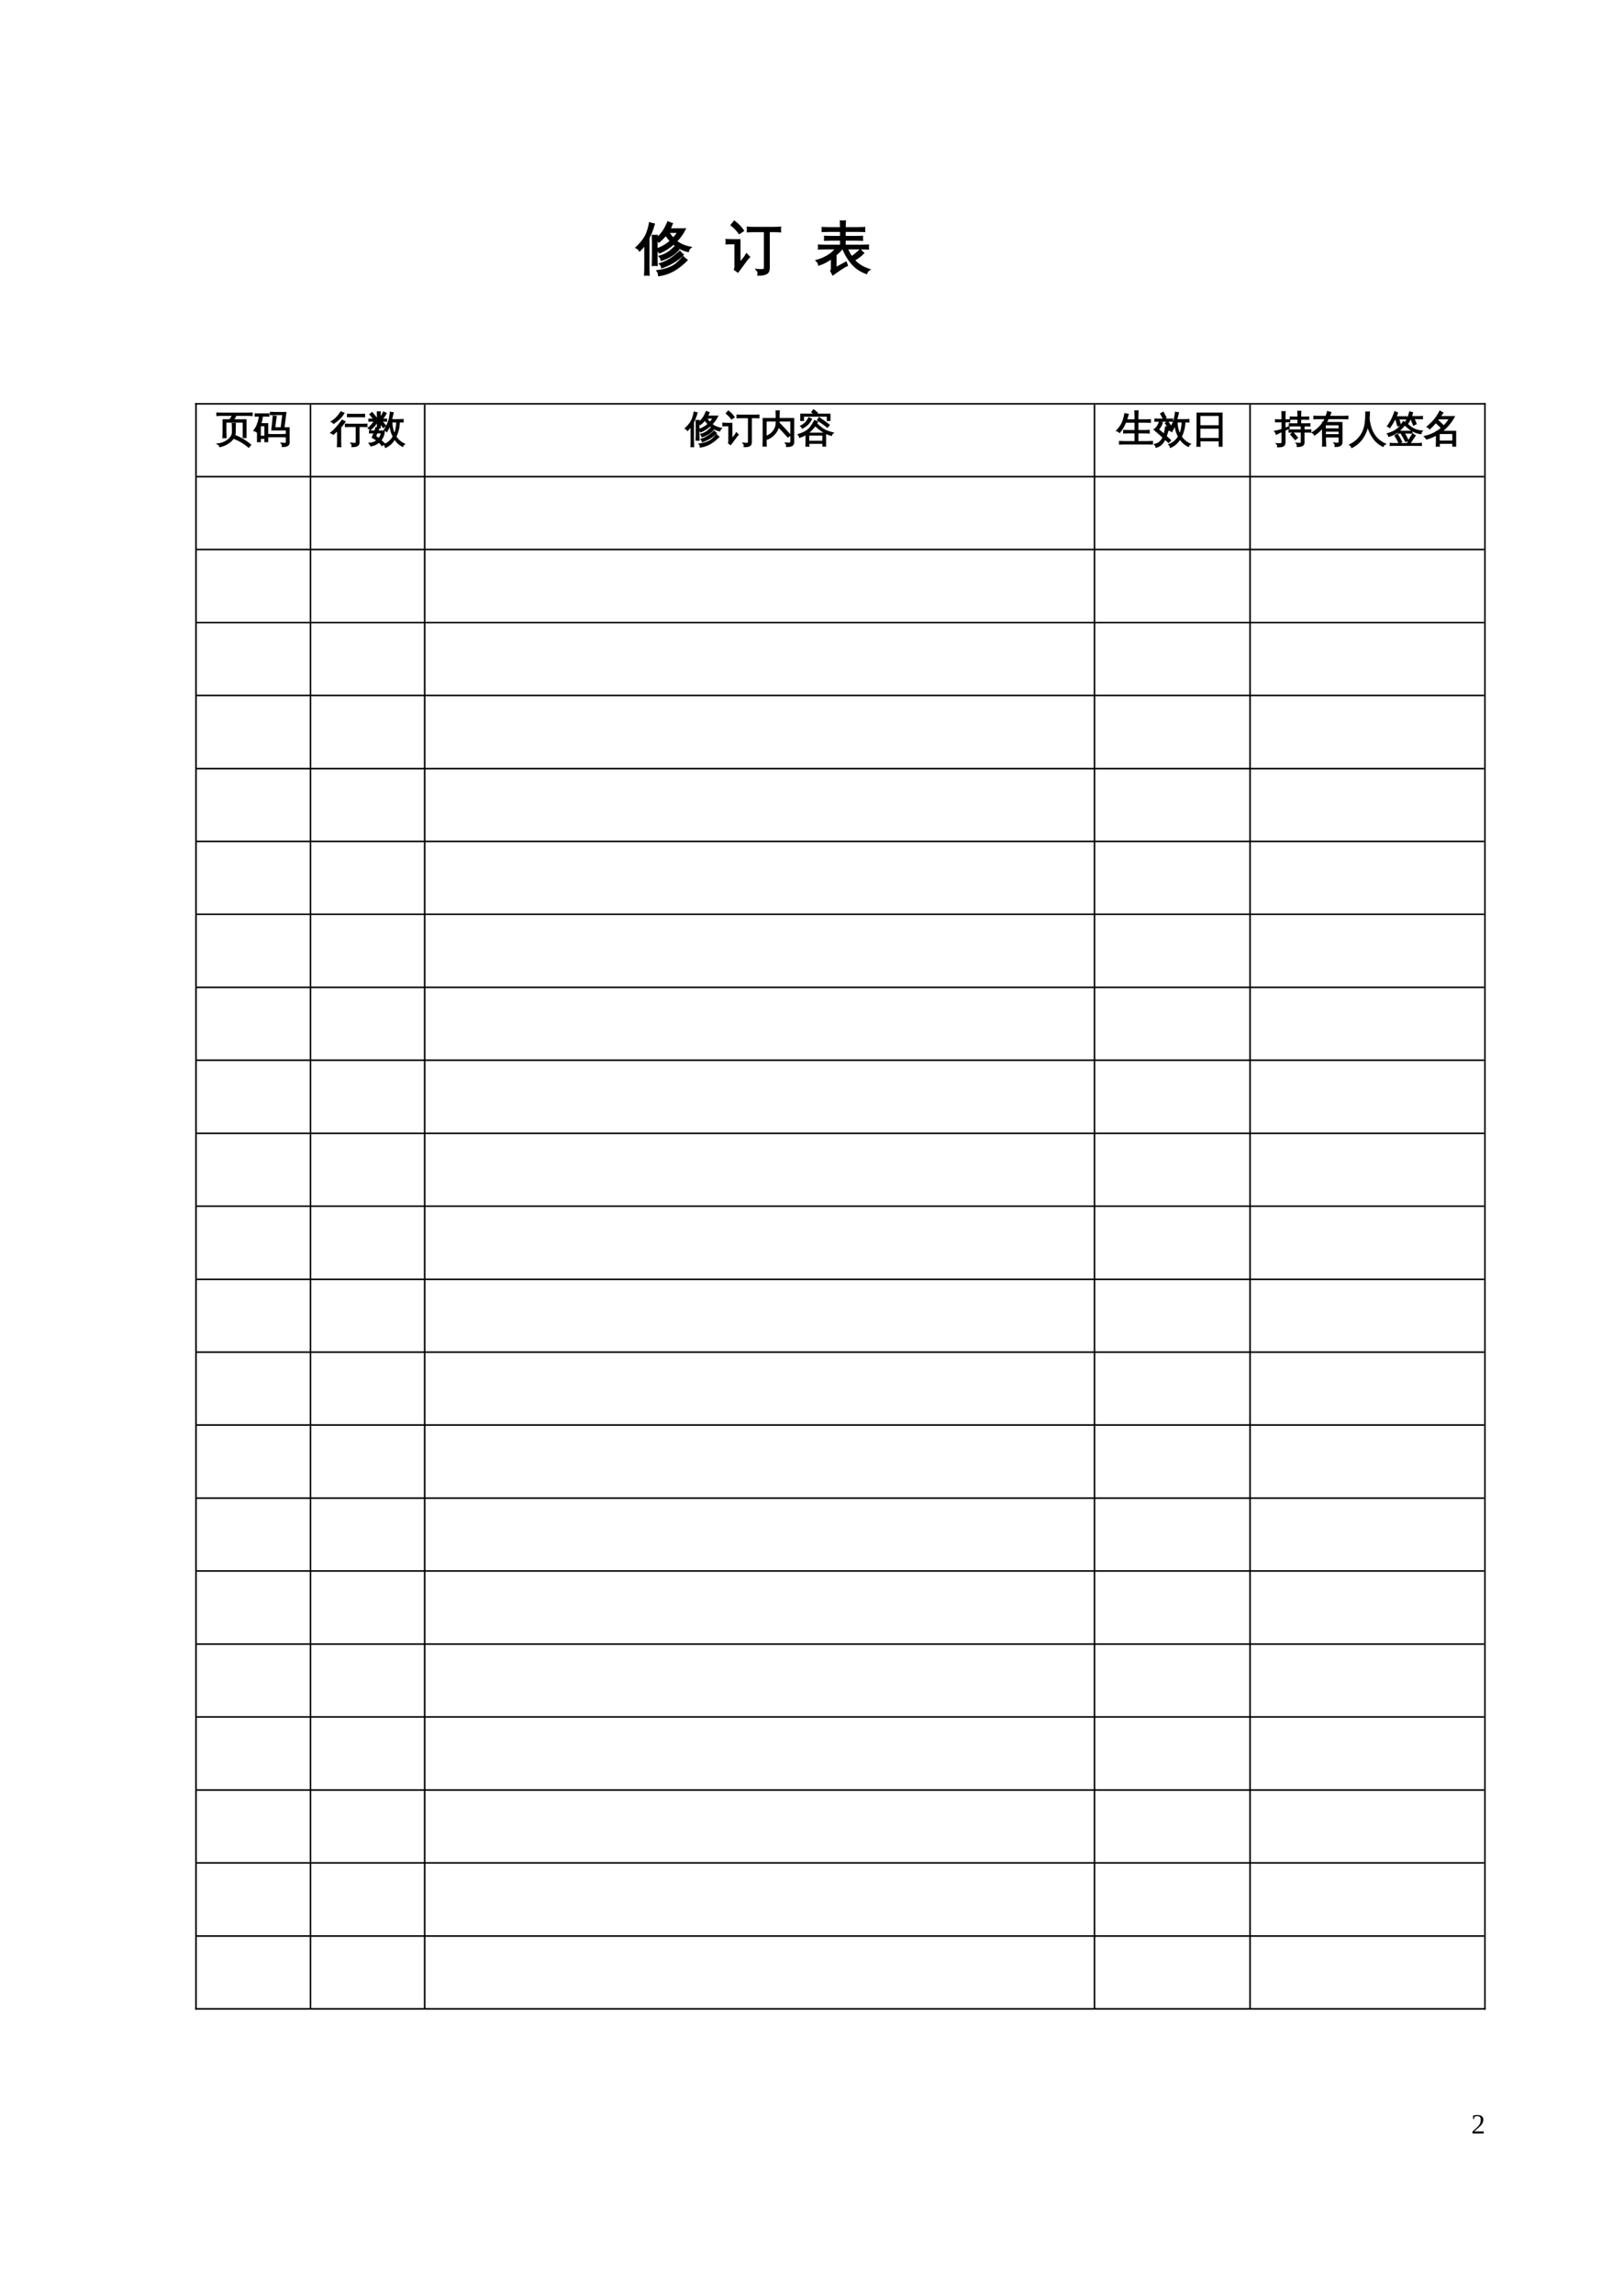<?xml version="1.0" encoding="UTF-8"?>
<svg xmlns="http://www.w3.org/2000/svg" xmlns:xlink="http://www.w3.org/1999/xlink" width="522pt" height="737.008pt" viewBox="0 0 522 737.008" version="1.1">
<defs>
<g>
<symbol overflow="visible" id="glyph0-0">
<path style="stroke:none;" d="M 0.594 0 L 0.594 -11.984 L 5.375 -11.984 L 5.375 0 Z M 1.203 -0.594 L 4.781 -0.594 L 4.781 -11.391 L 1.203 -11.391 Z M 1.203 -0.594 "/>
</symbol>
<symbol overflow="visible" id="glyph0-1">
<path style="stroke:none;" d="M 15 -3.266 C 15.332 -2.922 15.695 -2.609 16.094 -2.328 C 15.344 -1.547 14.441 -0.77 13.391 0 C 11.484 1.406 9.422 2.254 7.203 2.547 C 7.203 2.047 7.051 1.586 6.75 1.172 C 7.695 1.055 8.625 0.859 9.531 0.578 C 10.938 0.141 12.07 -0.441 12.938 -1.172 C 13.664 -1.828 14.352 -2.523 15 -3.266 Z M 13.922 -5 C 14.191 -4.645 14.504 -4.328 14.859 -4.047 C 13.148 -2.336 10.926 -0.988 8.188 0 C 8.113 -0.438 7.922 -0.801 7.609 -1.094 C 9.234 -1.633 10.691 -2.398 11.984 -3.391 C 12.648 -3.91 13.297 -4.445 13.922 -5 Z M 12.438 -6.625 C 12.738 -6.289 13.066 -5.988 13.422 -5.719 C 12.098 -4.227 10.297 -3.117 8.016 -2.391 C 7.953 -2.816 7.77 -3.188 7.469 -3.5 C 8.832 -3.875 10.035 -4.5 11.078 -5.375 C 11.547 -5.781 12 -6.195 12.438 -6.625 Z M 6.469 -3.203 C 6.469 -2.367 6.488 -1.539 6.531 -0.719 C 6.094 -0.77 5.648 -0.77 5.203 -0.719 C 5.234 -1.539 5.25 -2.367 5.25 -3.203 L 5.25 -7.703 C 5.25 -8.523 5.234 -9.348 5.203 -10.172 C 5.648 -10.129 6.094 -10.129 6.531 -10.172 C 6.52 -9.859 6.508 -9.551 6.5 -9.25 C 7.625 -10.195 8.52 -11.285 9.188 -12.516 C 9.531 -13.16 9.844 -13.816 10.125 -14.484 C 10.52 -14.273 10.938 -14.117 11.375 -14.016 C 11.164 -13.41 10.898 -12.82 10.578 -12.25 L 15.516 -12.25 C 14.742 -10.77 13.805 -9.477 12.703 -8.375 C 13.953 -7.383 15.473 -6.719 17.266 -6.375 C 16.891 -6.07 16.656 -5.68 16.562 -5.203 C 14.883 -5.555 13.332 -6.359 11.906 -7.609 C 10.52 -6.391 9.031 -5.441 7.438 -4.766 C 7.164 -5.141 6.844 -5.457 6.469 -5.719 Z M 10.125 -11.359 C 10.676 -10.523 11.234 -9.812 11.797 -9.219 C 12.41 -9.875 12.961 -10.586 13.453 -11.359 Z M 6.484 -8.984 L 6.469 -5.797 C 8.164 -6.367 9.68 -7.254 11.016 -8.453 C 10.43 -9.066 9.891 -9.742 9.391 -10.484 C 8.773 -9.703 8.051 -8.961 7.219 -8.266 C 7.031 -8.566 6.785 -8.805 6.484 -8.984 Z M 3.922 2.391 C 3.723 2.367 3.52 2.359 3.312 2.359 C 3.113 2.359 2.914 2.367 2.719 2.391 C 2.758 1.566 2.781 0.738 2.781 -0.094 L 2.781 -7.547 L 2.547 -7.203 C 2.078 -6.555 1.562 -5.969 1 -5.438 C 0.883 -5.625 0.742 -5.797 0.578 -5.953 C 0.41 -6.117 0.219 -6.25 0 -6.344 C 0.57 -6.883 1.117 -7.469 1.641 -8.094 C 2.484 -9.125 3.082 -10.129 3.438 -11.109 C 3.582 -11.492 3.742 -12.004 3.922 -12.641 C 4.098 -13.273 4.219 -13.797 4.281 -14.203 C 4.5 -14.117 4.711 -14.047 4.922 -13.984 C 5.129 -13.93 5.348 -13.891 5.578 -13.859 C 5.266 -12.734 4.945 -11.801 4.625 -11.062 C 4.301 -10.32 4.047 -9.766 3.859 -9.391 L 3.859 -0.094 C 3.859 0.738 3.879 1.566 3.922 2.391 Z M 3.922 2.391 "/>
</symbol>
<symbol overflow="visible" id="glyph0-2">
<path style="stroke:none;" d=""/>
</symbol>
<symbol overflow="visible" id="glyph0-3">
<path style="stroke:none;" d="M 12.469 -0.234 L 12.469 -11.609 L 9.219 -11.609 C 8.469 -11.609 7.719 -11.586 6.969 -11.547 C 7 -11.961 7 -12.375 6.969 -12.781 C 7.719 -12.727 8.469 -12.703 9.219 -12.703 L 15.156 -12.703 C 15.906 -12.703 16.656 -12.727 17.406 -12.781 C 17.352 -12.375 17.352 -11.961 17.406 -11.547 C 16.656 -11.586 15.906 -11.609 15.156 -11.609 L 13.766 -11.609 L 13.766 0.234 C 13.766 1.047 13.5 1.609 12.969 1.922 C 12.406 2.242 11.539 2.398 10.375 2.391 C 10.508 1.785 10.367 1.254 9.953 0.797 C 10.336 0.836 10.785 0.859 11.297 0.859 C 11.805 0.867 12.125 0.82 12.25 0.719 C 12.383 0.625 12.457 0.305 12.469 -0.234 Z M 0.125 -7.672 C 0.145 -7.859 0.156 -8.051 0.156 -8.25 C 0.156 -8.445 0.145 -8.641 0.125 -8.828 C 0.863 -8.785 1.602 -8.766 2.344 -8.766 L 4.359 -8.766 L 4.359 -1.203 L 6.016 -3.234 L 6.594 -4.188 L 7.422 -3.344 L 6.797 -2.672 L 3.797 1.375 L 2.828 0.656 C 2.941 0.395 3 0.117 3 -0.172 L 3 -7.719 L 2.344 -7.719 C 1.602 -7.719 0.863 -7.703 0.125 -7.672 Z M 5.484 -11.797 L 4.266 -11 C 3.973 -11.414 3.625 -11.844 3.219 -12.281 C 2.812 -12.727 2.332 -13.164 1.781 -13.594 L 2.688 -14.703 C 3.312 -14.234 3.852 -13.75 4.312 -13.25 C 4.77 -12.75 5.16 -12.266 5.484 -11.797 Z M 5.484 -11.797 "/>
</symbol>
<symbol overflow="visible" id="glyph0-4">
<path style="stroke:none;" d="M 5.234 0.578 L 5.234 -3.031 C 3.898 -2.039 2.523 -1.316 1.109 -0.859 C 1.016 -1.367 0.781 -1.797 0.406 -2.141 C 2.582 -2.785 4.289 -3.68 5.531 -4.828 C 5.863 -5.141 6.266 -5.551 6.734 -6.062 L 2.969 -6.062 C 2.332 -6.062 1.703 -6.047 1.078 -6.016 C 1.109 -6.348 1.109 -6.688 1.078 -7.031 C 1.703 -7 2.332 -6.984 2.969 -6.984 L 8.172 -6.984 L 8.172 -8.875 L 4.922 -8.875 C 4.285 -8.875 3.656 -8.859 3.031 -8.828 C 3.062 -9.16 3.062 -9.5 3.031 -9.844 C 3.656 -9.82 4.285 -9.812 4.922 -9.812 L 8.172 -9.812 L 8.172 -11.688 L 4.125 -11.688 C 3.508 -11.688 2.883 -11.672 2.25 -11.641 C 2.281 -11.973 2.281 -12.316 2.25 -12.672 C 2.883 -12.641 3.508 -12.625 4.125 -12.625 L 8.172 -12.625 C 8.16 -13.352 8.141 -14.07 8.109 -14.781 C 8.566 -14.738 9.02 -14.738 9.469 -14.781 C 9.438 -14.07 9.414 -13.352 9.406 -12.625 L 13.797 -12.625 C 14.422 -12.625 15.051 -12.641 15.688 -12.672 C 15.645 -12.316 15.645 -11.973 15.688 -11.641 C 15.051 -11.672 14.422 -11.688 13.797 -11.688 L 9.406 -11.688 L 9.406 -9.812 L 13.094 -9.812 C 13.727 -9.812 14.359 -9.82 14.984 -9.844 C 14.941 -9.5 14.941 -9.16 14.984 -8.828 C 14.359 -8.859 13.727 -8.875 13.094 -8.875 L 9.406 -8.875 L 9.406 -6.984 L 15.016 -6.984 C 15.648 -6.984 16.273 -7 16.891 -7.031 C 16.859 -6.688 16.859 -6.348 16.891 -6.016 C 16.273 -6.047 15.648 -6.062 15.016 -6.062 L 10.094 -6.062 C 10.539 -5 11.035 -4.07 11.578 -3.281 C 12.535 -3.895 13.469 -4.656 14.375 -5.562 C 14.656 -5.207 14.973 -4.883 15.328 -4.594 C 14.555 -3.789 13.555 -3.035 12.328 -2.328 C 13.566 -0.93 15.191 0.094 17.203 0.75 C 16.797 1.02 16.516 1.391 16.359 1.859 C 14.441 1.172 12.875 0.094 11.656 -1.375 C 10.5 -2.727 9.57 -4.289 8.875 -6.062 L 8.547 -6.062 C 7.879 -5.312 7.188 -4.629 6.469 -4.016 L 6.469 0.266 L 9.781 -1.547 L 10.109 -0.656 C 9.672 -0.477 8.973 -0.07 8.016 0.562 C 7.055 1.207 6.25 1.77 5.594 2.25 L 5.016 1.141 C 5.16 0.992 5.234 0.805 5.234 0.578 Z M 5.234 0.578 "/>
</symbol>
<symbol overflow="visible" id="glyph1-0">
<path style="stroke:none;" d="M 0.406 0 L 0.406 -8 L 3.594 -8 L 3.594 0 Z M 0.797 -0.406 L 3.188 -0.406 L 3.188 -7.594 L 0.797 -7.594 Z M 0.797 -0.406 "/>
</symbol>
<symbol overflow="visible" id="glyph1-1">
<path style="stroke:none;" d="M 5.234 -2.984 L 5.234 -4.109 C 5.234 -4.68 5.219 -5.254 5.188 -5.828 C 5.5 -5.797 5.812 -5.797 6.125 -5.828 C 6.094 -5.254 6.078 -4.68 6.078 -4.109 L 6.078 -2.984 C 6.078 -2.66 6.02 -2.332 5.906 -2 C 7.801 -1.281 9.516 -0.266 11.047 1.047 L 10.438 1.75 C 8.969 0.488 7.328 -0.477 5.516 -1.156 C 5.078 -0.477 4.457 0.102 3.656 0.594 C 2.852 1.082 2.02 1.41 1.156 1.578 C 1.07 1.203 0.859 0.93 0.516 0.766 C 1.305 0.68 2.062 0.457 2.781 0.094 C 3.508 -0.258 4.098 -0.711 4.547 -1.266 C 5.004 -1.816 5.234 -2.391 5.234 -2.984 Z M 3.125 -1.297 C 2.812 -1.328 2.5 -1.328 2.188 -1.297 C 2.219 -1.859 2.234 -2.426 2.234 -3 L 2.234 -7 L 4.328 -7 C 4.648 -7.352 4.973 -7.844 5.297 -8.469 L 1.609 -8.469 C 1.148 -8.469 0.695 -8.453 0.25 -8.422 C 0.27 -8.672 0.27 -8.922 0.25 -9.172 C 0.695 -9.141 1.148 -9.125 1.609 -9.125 L 10.141 -9.125 C 10.586 -9.125 11.047 -9.141 11.516 -9.172 C 11.484 -8.922 11.484 -8.672 11.516 -8.422 C 11.047 -8.453 10.586 -8.469 10.141 -8.469 L 6.312 -8.469 C 6.156 -8.008 5.863 -7.52 5.438 -7 L 9.547 -7 L 9.547 -1.344 L 8.703 -1.344 L 8.703 -6.312 L 4.844 -6.312 L 4.766 -6.25 C 4.754 -6.27 4.738 -6.289 4.719 -6.312 L 3.078 -6.312 L 3.078 -3 C 3.078 -2.426 3.094 -1.859 3.125 -1.297 Z M 3.125 -1.297 "/>
</symbol>
<symbol overflow="visible" id="glyph1-2">
<path style="stroke:none;" d="M 10.188 -2.281 C 10.164 -2.051 10.164 -1.82 10.188 -1.594 C 9.758 -1.613 9.336 -1.625 8.922 -1.625 L 5.984 -1.625 C 5.566 -1.625 5.145 -1.613 4.719 -1.594 C 4.75 -1.82 4.75 -2.051 4.719 -2.281 C 5.145 -2.25 5.566 -2.234 5.984 -2.234 L 8.922 -2.234 C 9.336 -2.234 9.758 -2.25 10.188 -2.281 Z M 10.562 0.125 L 10.562 -3.797 L 5.891 -3.797 L 6.203 -6.547 C 6.266 -7.098 6.312 -7.648 6.344 -8.203 C 6.633 -8.141 6.938 -8.109 7.25 -8.109 C 7.156 -7.555 7.078 -7.004 7.016 -6.453 L 6.797 -4.422 L 8.891 -4.422 L 9.453 -8.734 L 6.719 -8.734 C 6.289 -8.734 5.867 -8.723 5.453 -8.703 C 5.473 -8.922 5.473 -9.145 5.453 -9.375 C 5.867 -9.352 6.289 -9.344 6.719 -9.344 L 10.359 -9.344 L 9.734 -4.422 L 11.391 -4.422 L 11.391 0.359 C 11.391 0.66 11.273 0.914 11.047 1.125 C 10.723 1.414 10.129 1.551 9.266 1.531 C 9.348 1.156 9.254 0.828 8.984 0.547 C 9.234 0.566 9.531 0.578 9.875 0.578 C 10.219 0.586 10.414 0.566 10.469 0.516 C 10.531 0.473 10.562 0.344 10.562 0.125 Z M 1.297 -5.641 L 1.297 -5.75 L 1.344 -5.75 C 1.594 -6.426 1.789 -7.258 1.938 -8.25 L 0.562 -8.219 C 0.582 -8.445 0.582 -8.672 0.562 -8.891 C 0.988 -8.879 1.41 -8.875 1.828 -8.875 L 3.609 -8.875 C 4.035 -8.875 4.457 -8.879 4.875 -8.891 C 4.852 -8.672 4.852 -8.445 4.875 -8.219 C 4.457 -8.238 4.035 -8.25 3.609 -8.25 L 2.797 -8.25 C 2.766 -7.438 2.586 -6.602 2.266 -5.75 L 4.516 -5.75 L 4.516 -0.016 L 3.688 -0.016 L 3.688 -1.078 L 2.141 -1.078 L 2.141 -0.016 L 1.297 -0.016 L 1.297 -3.781 C 1.18 -3.582 1.055 -3.383 0.922 -3.188 C 0.711 -3.395 0.461 -3.516 0.172 -3.547 C 0.648 -4.203 1.023 -4.898 1.297 -5.641 Z M 3.688 -5.141 L 2.141 -5.141 L 2.141 -1.703 L 3.688 -1.703 Z M 3.688 -5.141 "/>
</symbol>
<symbol overflow="visible" id="glyph1-3">
<path style="stroke:none;" d="M 8.234 0.016 L 8.234 -4.891 L 6.125 -4.891 C 5.664 -4.891 5.211 -4.879 4.766 -4.859 C 4.785 -5.109 4.785 -5.352 4.766 -5.594 C 5.211 -5.57 5.664 -5.562 6.125 -5.562 L 10.234 -5.562 C 10.68 -5.562 11.141 -5.57 11.609 -5.594 C 11.578 -5.352 11.578 -5.109 11.609 -4.859 C 11.141 -4.879 10.68 -4.891 10.234 -4.891 L 9.078 -4.891 L 9.078 0.312 C 9.078 0.645 8.957 0.922 8.719 1.141 C 8.395 1.43 7.781 1.578 6.875 1.578 C 6.969 1.172 6.879 0.828 6.609 0.547 C 6.859 0.578 7.156 0.594 7.5 0.594 C 7.844 0.594 8.051 0.566 8.125 0.516 C 8.195 0.461 8.234 0.297 8.234 0.016 Z M 10.859 -8.766 C 10.836 -8.516 10.836 -8.27 10.859 -8.031 C 10.41 -8.039 9.957 -8.047 9.5 -8.047 L 6.797 -8.047 C 6.348 -8.047 5.895 -8.039 5.438 -8.031 C 5.457 -8.27 5.457 -8.516 5.438 -8.766 C 5.895 -8.742 6.348 -8.734 6.797 -8.734 L 9.5 -8.734 C 9.957 -8.734 10.41 -8.742 10.859 -8.766 Z M 3.219 1.594 C 3.039 1.582 2.863 1.578 2.688 1.578 C 2.52 1.578 2.352 1.582 2.188 1.594 C 2.219 1.051 2.234 0.508 2.234 -0.031 L 2.234 -3.672 L 0.828 -2.375 C 0.742 -2.477 0.633 -2.566 0.5 -2.641 C 0.375 -2.723 0.234 -2.789 0.078 -2.844 C 0.504 -3.188 0.938 -3.582 1.375 -4.031 C 1.812 -4.477 2.258 -5 2.719 -5.594 L 3.688 -6.875 C 3.832 -6.781 3.977 -6.691 4.125 -6.609 C 4.27 -6.535 4.422 -6.469 4.578 -6.406 C 4.266 -5.957 3.926 -5.52 3.562 -5.094 L 3.172 -4.625 L 3.172 -0.031 C 3.172 0.508 3.188 1.051 3.219 1.594 Z M 0.969 -5.891 C 0.883 -6.004 0.785 -6.109 0.672 -6.203 C 0.555 -6.297 0.422 -6.367 0.266 -6.422 C 0.629 -6.66 1 -6.941 1.375 -7.266 C 1.758 -7.586 2.113 -7.953 2.438 -8.359 C 2.758 -8.773 3.055 -9.172 3.328 -9.547 C 3.473 -9.473 3.617 -9.398 3.766 -9.328 C 3.91 -9.254 4.062 -9.191 4.219 -9.141 C 3.957 -8.703 3.645 -8.281 3.281 -7.875 C 2.926 -7.469 2.535 -7.094 2.109 -6.75 C 1.68 -6.406 1.301 -6.117 0.969 -5.891 Z M 0.969 -5.891 "/>
</symbol>
<symbol overflow="visible" id="glyph1-4">
<path style="stroke:none;" d="M 0.5 -2.812 C 0.508 -3.02 0.508 -3.219 0.5 -3.406 C 0.852 -3.395 1.211 -3.391 1.578 -3.391 L 2.188 -3.391 C 2.312 -3.754 2.43 -4.125 2.547 -4.5 C 2.836 -4.395 3.141 -4.316 3.453 -4.266 L 3.078 -3.391 L 5.188 -3.391 C 5.145 -2.285 4.773 -1.305 4.078 -0.453 C 4.484 -0.098 4.879 0.27 5.266 0.656 C 4.992 0.82 4.738 1.016 4.5 1.234 C 4.207 0.836 3.879 0.469 3.516 0.125 C 2.766 0.789 1.898 1.195 0.922 1.344 C 0.797 1.051 0.629 0.785 0.422 0.547 C 1.348 0.516 2.176 0.203 2.906 -0.391 C 2.426 -0.766 1.922 -1.086 1.391 -1.359 C 1.609 -1.848 1.812 -2.344 2 -2.844 Z M 3.875 -4.453 C 3.594 -4.473 3.305 -4.473 3.016 -4.453 C 3.035 -4.984 3.047 -5.516 3.047 -6.047 L 3.047 -6.641 C 2.859 -6.234 2.598 -5.812 2.266 -5.375 C 1.93 -4.938 1.422 -4.422 0.734 -3.828 C 0.586 -4.055 0.383 -4.227 0.125 -4.344 C 0.844 -4.938 1.5 -5.703 2.094 -6.641 L 1.422 -6.641 C 1.055 -6.641 0.688 -6.629 0.312 -6.609 C 0.344 -6.805 0.344 -7.004 0.312 -7.203 L 1.938 -7.172 L 0.625 -8.766 L 1.297 -9.312 L 2.688 -7.625 L 2.141 -7.172 L 3.047 -7.172 L 3.047 -7.953 C 3.047 -8.484 3.035 -9.016 3.016 -9.547 C 3.305 -9.523 3.594 -9.523 3.875 -9.547 C 3.844 -9.016 3.828 -8.484 3.828 -7.953 L 3.828 -7.578 C 4.234 -8.109 4.633 -8.742 5.031 -9.484 C 5.27 -9.316 5.523 -9.18 5.797 -9.078 C 5.484 -8.484 5.051 -7.848 4.5 -7.172 L 5.922 -7.203 C 5.898 -7.004 5.898 -6.805 5.922 -6.609 L 4.359 -6.641 L 5.594 -5.141 L 4.922 -4.578 L 3.828 -5.922 C 3.828 -5.43 3.844 -4.941 3.875 -4.453 Z M 3.453 -0.953 C 3.922 -1.504 4.211 -2.133 4.328 -2.844 L 2.844 -2.844 L 2.391 -1.703 C 2.754 -1.461 3.109 -1.211 3.453 -0.953 Z M 3.828 -6.641 L 3.828 -6.375 L 4.156 -6.641 Z M 3.828 -7.172 L 4.156 -7.172 C 4.062 -7.254 3.953 -7.312 3.828 -7.344 Z M 7.516 -7.047 L 10.109 -7.047 C 10.484 -7.047 10.863 -7.055 11.25 -7.078 C 11.238 -6.953 11.234 -6.828 11.234 -6.703 C 11.234 -6.578 11.238 -6.457 11.25 -6.344 L 10.031 -6.359 C 10.008 -5.398 9.895 -4.52 9.688 -3.719 C 9.477 -2.914 9.223 -2.203 8.922 -1.578 C 9.234 -1.098 9.625 -0.648 10.094 -0.234 C 10.57 0.18 11.094 0.52 11.656 0.781 C 11.531 0.852 11.422 0.953 11.328 1.078 C 11.234 1.203 11.164 1.336 11.125 1.484 C 10.582 1.223 10.098 0.891 9.672 0.484 C 9.242 0.078 8.867 -0.379 8.547 -0.891 L 8.5 -0.797 C 8.125 -0.18 7.695 0.344 7.219 0.781 C 6.738 1.219 6.207 1.562 5.625 1.812 C 5.594 1.656 5.539 1.5 5.469 1.344 C 5.406 1.195 5.316 1.062 5.203 0.938 C 5.754 0.727 6.266 0.426 6.734 0.031 C 7.203 -0.352 7.598 -0.801 7.922 -1.312 C 7.992 -1.414 8.062 -1.52 8.125 -1.625 C 7.781 -2.289 7.523 -2.957 7.359 -3.625 C 7.191 -4.289 7.082 -4.906 7.031 -5.469 C 6.945 -5.219 6.828 -4.906 6.672 -4.531 C 6.516 -4.164 6.297 -3.742 6.016 -3.266 C 5.922 -3.379 5.805 -3.473 5.672 -3.547 C 5.535 -3.617 5.391 -3.664 5.234 -3.688 C 5.535 -4.176 5.848 -4.758 6.172 -5.438 C 6.504 -6.113 6.738 -6.781 6.875 -7.438 C 7.02 -8.102 7.125 -8.766 7.188 -9.422 C 7.32 -9.379 7.461 -9.344 7.609 -9.312 C 7.754 -9.289 7.898 -9.273 8.047 -9.266 C 7.898 -8.578 7.738 -7.895 7.562 -7.219 Z M 7.625 -6.359 C 7.645 -5.555 7.734 -4.812 7.891 -4.125 C 8.055 -3.438 8.254 -2.852 8.484 -2.375 C 8.961 -3.488 9.219 -4.816 9.25 -6.359 Z M 7.625 -6.359 "/>
</symbol>
<symbol overflow="visible" id="glyph1-5">
<path style="stroke:none;" d="M 10 -2.188 C 10.227 -1.945 10.473 -1.734 10.734 -1.547 C 10.234 -1.035 9.633 -0.52 8.938 0 C 7.664 0.938 6.289 1.504 4.812 1.703 C 4.812 1.367 4.707 1.062 4.5 0.781 C 5.133 0.707 5.754 0.578 6.359 0.391 C 7.297 0.098 8.051 -0.289 8.625 -0.781 C 9.113 -1.219 9.57 -1.688 10 -2.188 Z M 9.281 -3.328 C 9.469 -3.098 9.676 -2.891 9.906 -2.703 C 8.77 -1.555 7.289 -0.656 5.469 0 C 5.414 -0.289 5.285 -0.535 5.078 -0.734 C 6.16 -1.086 7.133 -1.598 8 -2.266 C 8.445 -2.609 8.875 -2.961 9.281 -3.328 Z M 8.297 -4.422 C 8.492 -4.191 8.711 -3.988 8.953 -3.812 C 8.078 -2.82 6.875 -2.082 5.344 -1.594 C 5.312 -1.875 5.191 -2.117 4.984 -2.328 C 5.891 -2.578 6.691 -3 7.391 -3.594 C 7.703 -3.852 8.004 -4.129 8.297 -4.422 Z M 4.312 -2.141 C 4.312 -1.578 4.328 -1.023 4.359 -0.484 C 4.066 -0.516 3.77 -0.516 3.469 -0.484 C 3.5 -1.023 3.516 -1.578 3.516 -2.141 L 3.516 -5.141 C 3.516 -5.68 3.5 -6.227 3.469 -6.781 C 3.77 -6.75 4.066 -6.75 4.359 -6.781 C 4.359 -6.57 4.352 -6.367 4.344 -6.172 C 5.094 -6.797 5.691 -7.52 6.141 -8.344 C 6.359 -8.77 6.562 -9.207 6.75 -9.656 C 7.02 -9.52 7.301 -9.414 7.594 -9.344 C 7.445 -8.945 7.27 -8.555 7.062 -8.172 L 10.359 -8.172 C 9.836 -7.18 9.211 -6.316 8.484 -5.578 C 9.305 -4.922 10.316 -4.477 11.516 -4.25 C 11.266 -4.051 11.109 -3.789 11.047 -3.469 C 9.93 -3.707 8.895 -4.242 7.938 -5.078 C 7.02 -4.266 6.031 -3.629 4.969 -3.172 C 4.781 -3.422 4.562 -3.633 4.312 -3.812 Z M 6.75 -7.578 C 7.125 -7.016 7.5 -6.535 7.875 -6.141 C 8.281 -6.578 8.645 -7.055 8.969 -7.578 Z M 4.328 -5.984 L 4.312 -3.875 C 5.445 -4.25 6.461 -4.836 7.359 -5.641 C 6.961 -6.047 6.598 -6.492 6.266 -6.984 C 5.859 -6.473 5.379 -5.984 4.828 -5.516 C 4.703 -5.711 4.535 -5.867 4.328 -5.984 Z M 2.625 1.594 C 2.488 1.582 2.352 1.578 2.219 1.578 C 2.082 1.578 1.953 1.582 1.828 1.594 C 1.848 1.051 1.859 0.5 1.859 -0.062 L 1.859 -5.031 L 1.703 -4.812 C 1.391 -4.375 1.047 -3.977 0.672 -3.625 C 0.598 -3.75 0.504 -3.863 0.391 -3.969 C 0.285 -4.082 0.156 -4.172 0 -4.234 C 0.383 -4.586 0.75 -4.973 1.094 -5.391 C 1.656 -6.078 2.055 -6.75 2.297 -7.406 C 2.391 -7.664 2.492 -8.004 2.609 -8.422 C 2.734 -8.848 2.816 -9.195 2.859 -9.469 C 3.004 -9.414 3.145 -9.367 3.281 -9.328 C 3.426 -9.285 3.57 -9.254 3.719 -9.234 C 3.52 -8.484 3.312 -7.863 3.094 -7.375 C 2.875 -6.883 2.703 -6.516 2.578 -6.266 L 2.578 -0.062 C 2.578 0.5 2.594 1.051 2.625 1.594 Z M 2.625 1.594 "/>
</symbol>
<symbol overflow="visible" id="glyph1-6">
<path style="stroke:none;" d="M 8.312 -0.156 L 8.312 -7.734 L 6.141 -7.734 C 5.641 -7.734 5.141 -7.723 4.641 -7.703 C 4.66 -7.973 4.66 -8.242 4.641 -8.516 C 5.141 -8.484 5.641 -8.469 6.141 -8.469 L 10.109 -8.469 C 10.609 -8.469 11.109 -8.484 11.609 -8.516 C 11.578 -8.242 11.578 -7.973 11.609 -7.703 C 11.109 -7.723 10.609 -7.734 10.109 -7.734 L 9.172 -7.734 L 9.172 0.156 C 9.172 0.695 9 1.07 8.656 1.281 C 8.281 1.5 7.703 1.602 6.922 1.594 C 7.016 1.188 6.922 0.832 6.641 0.531 C 6.891 0.562 7.188 0.578 7.531 0.578 C 7.875 0.586 8.086 0.555 8.172 0.484 C 8.254 0.422 8.301 0.207 8.312 -0.156 Z M 0.078 -5.109 C 0.098 -5.234 0.109 -5.363 0.109 -5.5 C 0.109 -5.633 0.098 -5.766 0.078 -5.891 C 0.578 -5.859 1.07 -5.844 1.562 -5.844 L 2.906 -5.844 L 2.906 -0.797 L 4.016 -2.156 L 4.391 -2.797 L 4.953 -2.234 L 4.531 -1.781 L 2.531 0.922 L 1.891 0.438 C 1.961 0.258 2 0.07 2 -0.125 L 2 -5.141 L 1.562 -5.141 C 1.07 -5.141 0.578 -5.129 0.078 -5.109 Z M 3.656 -7.859 L 2.844 -7.344 C 2.656 -7.613 2.422 -7.895 2.141 -8.188 C 1.867 -8.488 1.551 -8.781 1.188 -9.062 L 1.797 -9.797 C 2.211 -9.484 2.57 -9.16 2.875 -8.828 C 3.176 -8.492 3.438 -8.172 3.656 -7.859 Z M 3.656 -7.859 "/>
</symbol>
<symbol overflow="visible" id="glyph1-7">
<path style="stroke:none;" d="M 1.922 -0.359 C 1.922 0.223 1.93 0.812 1.953 1.406 C 1.641 1.375 1.32 1.375 1 1.406 C 1.031 0.812 1.047 0.223 1.047 -0.359 L 1.047 -7.406 L 5.234 -7.406 L 5.234 -8.094 C 5.234 -8.688 5.219 -9.273 5.188 -9.859 C 5.5 -9.828 5.816 -9.828 6.141 -9.859 C 6.109 -9.273 6.094 -8.688 6.094 -8.094 L 6.094 -7.406 L 10.781 -7.406 L 10.781 0.156 C 10.781 0.676 10.602 1.039 10.25 1.25 C 9.863 1.445 9.289 1.539 8.531 1.531 C 8.625 1.125 8.531 0.773 8.25 0.484 C 8.508 0.504 8.812 0.516 9.156 0.516 C 9.5 0.523 9.711 0.5 9.797 0.438 C 9.879 0.332 9.922 0.113 9.922 -0.219 L 9.922 -6.672 L 6.094 -6.672 L 6.094 -5.984 L 7.906 -4.109 L 9.688 -2.141 L 8.969 -1.516 L 7.203 -3.453 L 5.922 -4.781 C 5.68 -3.844 5.207 -3.008 4.5 -2.281 C 3.801 -1.562 2.988 -1.047 2.062 -0.734 C 2.031 -0.836 1.984 -0.938 1.922 -1.031 Z M 5.234 -6.672 L 1.922 -6.672 L 1.922 -1.656 C 2.879 -1.977 3.672 -2.547 4.297 -3.359 C 4.922 -4.18 5.234 -5.102 5.234 -6.125 Z M 5.234 -6.672 "/>
</symbol>
<symbol overflow="visible" id="glyph1-8">
<path style="stroke:none;" d="M 3.656 1.438 C 3.363 1.406 3.07 1.406 2.781 1.438 C 2.801 0.883 2.812 0.336 2.812 -0.203 L 2.812 -2.375 C 2.156 -1.957 1.457 -1.641 0.719 -1.422 C 0.664 -1.742 0.523 -2.023 0.297 -2.266 C 0.848 -2.422 1.391 -2.625 1.922 -2.875 C 2.859 -3.32 3.586 -3.859 4.109 -4.484 C 4.648 -5.172 5.133 -5.922 5.562 -6.734 C 5.844 -6.566 6.133 -6.426 6.438 -6.312 C 6.344 -6.145 6.242 -5.977 6.141 -5.812 C 6.961 -4.988 7.754 -4.348 8.516 -3.891 C 9.285 -3.441 10.258 -3.078 11.438 -2.797 C 11.188 -2.598 11.023 -2.344 10.953 -2.031 C 9.516 -2.383 8.062 -3.18 6.594 -4.422 C 6.289 -4.672 6.004 -4.93 5.734 -5.203 C 5.055 -4.242 4.25 -3.41 3.312 -2.703 L 9.031 -2.703 L 9.031 1.406 L 8.234 1.406 L 8.234 0.5 L 3.625 0.5 C 3.633 0.812 3.645 1.125 3.656 1.438 Z M 10.203 -5.359 L 9.656 -4.672 L 8.094 -5.844 L 6.5 -6.922 L 7 -7.672 L 8.609 -6.547 Z M 3.703 -7.625 C 3.953 -7.469 4.219 -7.344 4.5 -7.25 C 3.938 -6.031 2.969 -5.062 1.594 -4.344 C 1.508 -4.602 1.348 -4.82 1.109 -5 C 1.898 -5.375 2.535 -5.891 3.016 -6.547 C 3.273 -6.891 3.504 -7.25 3.703 -7.625 Z M 1.922 -6.828 L 1.109 -6.828 L 1.109 -8.797 L 5.531 -8.797 L 4.672 -9.5 L 5.234 -10.188 L 6.375 -9.25 L 6 -8.797 L 10.438 -8.797 L 10.438 -6.828 L 9.641 -6.828 L 9.641 -8.219 L 1.922 -8.219 Z M 8.234 -2.141 L 3.625 -2.141 L 3.625 -0.078 L 8.234 -0.078 Z M 8.234 -2.141 "/>
</symbol>
<symbol overflow="visible" id="glyph1-9">
<path style="stroke:none;" d="M 11.5 -0.031 C 11.477 0.227 11.477 0.488 11.5 0.75 C 11.031 0.727 10.555 0.719 10.078 0.719 L 2.422 0.719 C 1.941 0.719 1.461 0.727 0.984 0.75 C 1.004 0.488 1.004 0.227 0.984 -0.031 C 1.461 0 1.941 0.016 2.422 0.016 L 5.969 0.016 L 5.969 -2.844 L 3.75 -2.844 C 3.27 -2.844 2.797 -2.828 2.328 -2.797 C 2.348 -3.055 2.348 -3.316 2.328 -3.578 C 2.797 -3.555 3.27 -3.547 3.75 -3.547 L 5.969 -3.547 L 5.969 -6.281 L 2.891 -6.281 C 2.359 -4.977 1.711 -3.879 0.953 -2.984 C 0.711 -3.254 0.422 -3.426 0.078 -3.5 C 1.078 -4.602 1.75 -5.648 2.094 -6.641 C 2.344 -7.379 2.547 -8.156 2.703 -8.969 C 3.023 -8.863 3.363 -8.797 3.719 -8.766 C 3.551 -8.141 3.367 -7.547 3.172 -6.984 L 5.969 -6.984 L 5.969 -8.141 C 5.969 -8.711 5.953 -9.289 5.922 -9.875 C 6.242 -9.844 6.562 -9.844 6.875 -9.875 C 6.844 -9.289 6.828 -8.711 6.828 -8.141 L 6.828 -6.984 L 9.406 -6.984 C 9.883 -6.984 10.363 -6.992 10.844 -7.016 C 10.812 -6.766 10.812 -6.508 10.844 -6.25 C 10.363 -6.27 9.883 -6.281 9.406 -6.281 L 6.828 -6.281 L 6.828 -3.547 L 9.047 -3.547 C 9.523 -3.547 10.004 -3.555 10.484 -3.578 C 10.453 -3.316 10.453 -3.055 10.484 -2.797 C 10.004 -2.828 9.523 -2.844 9.047 -2.844 L 6.828 -2.844 L 6.828 0.016 L 10.078 0.016 C 10.555 0.016 11.031 0 11.5 -0.031 Z M 11.5 -0.031 "/>
</symbol>
<symbol overflow="visible" id="glyph1-10">
<path style="stroke:none;" d="M 5.328 -0.406 L 4.719 0.219 L 3.562 -0.844 C 3.238 -0.133 2.848 0.43 2.391 0.859 C 1.941 1.297 1.379 1.598 0.703 1.766 C 0.648 1.441 0.504 1.16 0.266 0.922 C 1.547 0.609 2.445 -0.164 2.969 -1.406 L 1.062 -3.062 L 1.625 -3.734 L 3.281 -2.312 C 3.52 -3.156 3.691 -3.961 3.797 -4.734 C 4.078 -4.629 4.367 -4.547 4.672 -4.484 C 4.367 -4.984 4.051 -5.469 3.719 -5.938 L 4.438 -6.453 C 4.988 -5.691 5.488 -4.895 5.938 -4.062 L 5.156 -3.641 C 5.02 -3.898 4.875 -4.156 4.719 -4.406 C 4.5 -3.488 4.234 -2.594 3.922 -1.719 Z M 1.812 -6.344 C 2.082 -6.227 2.363 -6.145 2.656 -6.094 C 2.383 -5.051 1.742 -4.125 0.734 -3.312 C 0.586 -3.562 0.383 -3.75 0.125 -3.875 C 0.52 -4.156 0.844 -4.484 1.094 -4.859 C 1.352 -5.242 1.594 -5.738 1.812 -6.344 Z M 5.938 -7.219 C 5.906 -7.008 5.906 -6.801 5.938 -6.594 C 5.539 -6.602 5.148 -6.609 4.766 -6.609 L 1.531 -6.609 C 1.145 -6.609 0.754 -6.602 0.359 -6.594 C 0.391 -6.801 0.391 -7.008 0.359 -7.219 C 0.754 -7.195 1.145 -7.188 1.531 -7.188 L 4.766 -7.188 C 5.148 -7.188 5.539 -7.195 5.938 -7.219 Z M 3.875 -7.719 L 3.094 -7.312 L 2.203 -8.984 L 2.984 -9.406 Z M 7.297 -7.047 L 10.016 -7.047 C 10.41 -7.047 10.812 -7.055 11.219 -7.078 C 11.195 -6.953 11.188 -6.828 11.188 -6.703 C 11.188 -6.578 11.195 -6.457 11.219 -6.344 L 9.938 -6.359 C 9.906 -5.398 9.781 -4.52 9.562 -3.719 C 9.352 -2.914 9.086 -2.203 8.766 -1.578 C 9.098 -1.098 9.508 -0.648 10 -0.234 C 10.5 0.18 11.047 0.52 11.641 0.781 C 11.504 0.852 11.391 0.953 11.297 1.078 C 11.203 1.203 11.129 1.336 11.078 1.484 C 10.516 1.223 10.008 0.891 9.562 0.484 C 9.113 0.078 8.719 -0.379 8.375 -0.891 L 8.328 -0.797 C 7.93 -0.18 7.484 0.344 6.984 0.781 C 6.484 1.219 5.93 1.562 5.328 1.812 C 5.297 1.656 5.238 1.5 5.156 1.344 C 5.082 1.195 4.984 1.062 4.859 0.938 C 5.453 0.727 5.992 0.426 6.484 0.031 C 6.973 -0.352 7.383 -0.801 7.719 -1.312 C 7.789 -1.414 7.863 -1.52 7.938 -1.625 C 7.57 -2.289 7.301 -2.957 7.125 -3.625 C 6.957 -4.289 6.844 -4.906 6.781 -5.469 C 6.688 -5.219 6.562 -4.906 6.406 -4.531 C 6.25 -4.164 6.02 -3.742 5.719 -3.266 C 5.613 -3.379 5.492 -3.473 5.359 -3.547 C 5.223 -3.617 5.07 -3.664 4.906 -3.688 C 5.219 -4.176 5.547 -4.758 5.891 -5.438 C 6.234 -6.113 6.477 -6.781 6.625 -7.438 C 6.781 -8.102 6.895 -8.766 6.969 -9.422 C 7.102 -9.379 7.242 -9.344 7.391 -9.312 C 7.547 -9.289 7.703 -9.273 7.859 -9.266 C 7.703 -8.578 7.531 -7.895 7.344 -7.219 Z M 7.422 -6.359 C 7.43 -5.555 7.52 -4.812 7.688 -4.125 C 7.863 -3.438 8.07 -2.852 8.312 -2.375 C 8.812 -3.488 9.078 -4.816 9.109 -6.359 Z M 7.422 -6.359 "/>
</symbol>
<symbol overflow="visible" id="glyph1-11">
<path style="stroke:none;" d="M 2.797 1.453 C 2.484 1.422 2.172 1.422 1.859 1.453 C 1.891 0.879 1.906 0.297 1.906 -0.297 L 1.906 -9.141 L 9.875 -9.141 L 9.875 1.438 L 9.031 1.438 L 9.031 -0.297 L 2.75 -0.297 C 2.75 0.297 2.766 0.879 2.797 1.453 Z M 9.031 -5.062 L 9.031 -8.438 L 2.75 -8.438 L 2.75 -5.062 Z M 9.031 -1 L 9.031 -4.359 L 2.75 -4.359 L 2.75 -1 Z M 9.031 -1 "/>
</symbol>
<symbol overflow="visible" id="glyph1-12">
<path style="stroke:none;" d="M 7.312 -1.281 L 6.641 -0.688 L 5.203 -2.312 L 5.891 -2.906 Z M 8.609 0.047 L 8.609 -3.125 L 5.891 -3.125 C 5.484 -3.125 5.082 -3.113 4.688 -3.094 C 4.707 -3.312 4.707 -3.531 4.688 -3.75 C 5.082 -3.738 5.484 -3.734 5.891 -3.734 L 8.609 -3.734 C 8.598 -4.109 8.582 -4.484 8.562 -4.859 C 8.863 -4.828 9.16 -4.828 9.453 -4.859 C 9.441 -4.484 9.43 -4.109 9.422 -3.734 L 10.391 -3.734 C 10.797 -3.734 11.195 -3.738 11.594 -3.75 C 11.57 -3.531 11.57 -3.312 11.594 -3.094 C 11.195 -3.113 10.797 -3.125 10.391 -3.125 L 9.422 -3.125 L 9.422 0.312 C 9.422 0.633 9.305 0.898 9.078 1.109 C 8.766 1.391 8.176 1.531 7.312 1.531 C 7.395 1.156 7.305 0.828 7.047 0.547 C 7.285 0.566 7.57 0.578 7.906 0.578 C 8.25 0.586 8.453 0.562 8.516 0.5 C 8.578 0.445 8.609 0.297 8.609 0.047 Z M 11.328 -5.719 C 11.305 -5.5 11.305 -5.281 11.328 -5.062 C 10.922 -5.082 10.516 -5.094 10.109 -5.094 L 5.953 -5.094 C 5.547 -5.094 5.145 -5.082 4.75 -5.062 C 4.758 -5.281 4.758 -5.5 4.75 -5.719 C 5.145 -5.707 5.547 -5.703 5.953 -5.703 L 7.531 -5.703 L 7.531 -7.25 L 6.266 -7.25 C 5.867 -7.25 5.469 -7.242 5.062 -7.234 C 5.082 -7.453 5.082 -7.672 5.062 -7.891 C 5.469 -7.867 5.867 -7.859 6.266 -7.859 L 7.531 -7.859 L 7.531 -8.094 C 7.531 -8.645 7.516 -9.191 7.484 -9.734 C 7.785 -9.703 8.082 -9.703 8.375 -9.734 C 8.352 -9.191 8.344 -8.645 8.344 -8.094 L 8.344 -7.859 L 9.719 -7.859 C 10.113 -7.859 10.516 -7.867 10.922 -7.891 C 10.898 -7.672 10.898 -7.453 10.922 -7.234 C 10.516 -7.242 10.113 -7.25 9.719 -7.25 L 8.344 -7.25 L 8.344 -5.703 L 10.109 -5.703 C 10.516 -5.703 10.922 -5.707 11.328 -5.719 Z M 3.312 0.219 C 3.312 0.676 3.188 1.02 2.938 1.25 C 2.812 1.344 2.656 1.422 2.469 1.484 C 2.281 1.547 2.117 1.582 1.984 1.594 C 1.859 1.602 1.691 1.613 1.484 1.625 L 0.984 1.625 C 1.035 1.469 1.035 1.301 0.984 1.125 C 0.93 0.957 0.832 0.812 0.688 0.688 C 0.957 0.707 1.266 0.719 1.609 0.719 C 1.961 0.727 2.18 0.688 2.266 0.594 C 2.359 0.508 2.406 0.207 2.406 -0.312 L 2.406 -3.312 L 1.828 -3.047 L 0.547 -2.422 C 0.516 -2.566 0.461 -2.711 0.391 -2.859 C 0.316 -3.016 0.211 -3.164 0.078 -3.312 C 0.566 -3.406 0.992 -3.5 1.359 -3.594 C 1.723 -3.695 2.07 -3.805 2.406 -3.922 L 2.406 -6.422 L 1.547 -6.422 C 1.129 -6.422 0.711 -6.414 0.297 -6.406 C 0.305 -6.5 0.312 -6.594 0.312 -6.688 C 0.312 -6.789 0.305 -6.895 0.297 -7 C 0.711 -6.977 1.129 -6.969 1.547 -6.969 L 2.406 -6.969 L 2.406 -8.016 C 2.406 -8.547 2.395 -9.078 2.375 -9.609 C 2.531 -9.598 2.688 -9.594 2.844 -9.594 C 3.008 -9.594 3.176 -9.598 3.344 -9.609 C 3.32 -9.078 3.312 -8.547 3.312 -8.016 L 3.312 -6.969 L 4.844 -7 C 4.82 -6.895 4.812 -6.789 4.812 -6.688 C 4.812 -6.594 4.82 -6.5 4.844 -6.406 L 3.312 -6.422 L 3.312 -4.25 L 4.594 -4.766 L 4.672 -4.281 L 3.312 -3.688 Z M 3.312 0.219 "/>
</symbol>
<symbol overflow="visible" id="glyph1-13">
<path style="stroke:none;" d="M 8.766 -0.078 L 8.766 -1.531 L 4.297 -1.531 L 4.328 -0.312 C 4.336 0.258 4.359 0.832 4.391 1.406 C 4.078 1.375 3.766 1.379 3.453 1.422 C 3.473 0.836 3.477 0.258 3.469 -0.312 L 3.406 -4.484 C 2.645 -3.566 1.797 -2.789 0.859 -2.156 C 0.703 -2.477 0.469 -2.723 0.156 -2.891 C 1.508 -3.766 2.586 -4.75 3.391 -5.844 L 3.391 -6.125 C 3.43 -6.125 3.492 -6.125 3.578 -6.125 C 3.891 -6.57 4.125 -7.004 4.281 -7.422 L 2.031 -7.422 C 1.57 -7.422 1.113 -7.41 0.656 -7.391 C 0.676 -7.641 0.676 -7.891 0.656 -8.141 C 1.113 -8.109 1.57 -8.094 2.031 -8.094 L 4.531 -8.094 C 4.77 -8.719 4.941 -9.234 5.047 -9.641 C 5.367 -9.516 5.695 -9.422 6.031 -9.359 C 5.895 -8.93 5.738 -8.508 5.562 -8.094 L 10.141 -8.094 C 10.586 -8.094 11.047 -8.109 11.516 -8.141 C 11.484 -7.891 11.484 -7.641 11.516 -7.391 C 11.047 -7.41 10.586 -7.422 10.141 -7.422 L 5.25 -7.422 C 5.031 -6.961 4.797 -6.531 4.547 -6.125 L 9.609 -6.125 L 9.609 0.234 C 9.609 0.586 9.492 0.875 9.266 1.094 C 8.941 1.383 8.344 1.531 7.469 1.531 C 7.551 1.133 7.461 0.789 7.203 0.5 C 7.441 0.531 7.727 0.547 8.062 0.547 C 8.395 0.547 8.594 0.516 8.656 0.453 C 8.727 0.398 8.766 0.223 8.766 -0.078 Z M 8.766 -4.078 L 8.766 -5.438 L 4.25 -5.438 L 4.266 -4.078 Z M 8.766 -2.203 L 8.766 -3.406 L 4.281 -3.406 L 4.297 -2.203 Z M 8.766 -2.203 "/>
</symbol>
<symbol overflow="visible" id="glyph1-14">
<path style="stroke:none;" d="M 5.344 -9.5 C 5.707 -9.457 6.07 -9.457 6.438 -9.5 C 6.438 -8.758 6.406 -8.07 6.344 -7.438 C 6.426 -6.551 6.602 -5.641 6.875 -4.703 C 7.633 -2.117 9.191 -0.297 11.547 0.766 C 11.223 0.91 10.988 1.148 10.844 1.484 C 9.508 0.828 8.445 -0.094 7.656 -1.281 C 6.883 -2.363 6.312 -3.609 5.938 -5.016 C 5.133 -1.742 3.43 0.547 0.828 1.859 C 0.703 1.516 0.484 1.234 0.172 1.016 C 1.047 0.609 1.832 0.07 2.531 -0.594 C 3.238 -1.27 3.812 -2.047 4.25 -2.922 C 4.688 -3.805 4.977 -4.77 5.125 -5.812 C 5.27 -6.863 5.344 -8.094 5.344 -9.5 Z M 5.344 -9.5 "/>
</symbol>
<symbol overflow="visible" id="glyph1-15">
<path style="stroke:none;" d="M 11.141 0.594 C 11.117 0.789 11.117 0.988 11.141 1.188 C 10.797 1.164 10.441 1.156 10.078 1.156 L 2.281 1.156 C 1.926 1.156 1.566 1.164 1.203 1.188 C 1.234 0.988 1.234 0.789 1.203 0.594 C 1.566 0.625 1.926 0.641 2.281 0.641 L 6.641 0.641 C 7.016 -0.191 7.406 -0.922 7.812 -1.547 L 8.422 -2.438 C 8.641 -2.25 8.879 -2.086 9.141 -1.953 L 8.531 -1.062 C 8.02 -0.301 7.672 0.266 7.484 0.641 L 10.078 0.641 C 10.441 0.641 10.797 0.625 11.141 0.594 Z M 5.391 -2.781 L 3.781 -2.75 C 3.812 -2.938 3.812 -3.129 3.781 -3.328 C 4.145 -3.316 4.504 -3.312 4.859 -3.312 L 7.062 -3.312 C 7.406 -3.312 7.758 -3.316 8.125 -3.328 C 8.102 -3.129 8.102 -2.938 8.125 -2.75 C 7.758 -2.77 7.406 -2.781 7.062 -2.781 L 5.609 -2.781 C 6.078 -2.02 6.5 -1.238 6.875 -0.438 L 6.109 -0.078 C 5.734 -0.891 5.305 -1.672 4.828 -2.422 Z M 4.031 0.438 C 3.645 -0.375 3.207 -1.16 2.719 -1.922 L 3.453 -2.375 C 3.953 -1.594 4.406 -0.773 4.812 0.078 Z M 6.406 -5.906 C 6.895 -5.395 7.352 -4.973 7.781 -4.641 C 8.219 -4.316 8.738 -4.039 9.344 -3.812 C 9.945 -3.594 10.625 -3.457 11.375 -3.406 C 11.156 -3.188 11.039 -2.922 11.031 -2.609 C 10.352 -2.66 9.676 -2.836 9 -3.141 C 8.32 -3.453 7.738 -3.801 7.25 -4.188 C 6.758 -4.57 6.305 -4.992 5.891 -5.453 Z M 5.391 -6.406 C 5.641 -6.207 5.906 -6.039 6.188 -5.906 C 5.551 -5 4.801 -4.18 3.938 -3.453 C 3.039 -2.68 1.969 -2.102 0.719 -1.719 C 0.664 -2.031 0.523 -2.301 0.297 -2.531 C 1.055 -2.738 1.789 -3.035 2.5 -3.422 C 3.207 -3.805 3.785 -4.258 4.234 -4.781 C 4.648 -5.289 5.035 -5.832 5.391 -6.406 Z M 8.5 -7.422 L 7.672 -7.422 C 7.484 -7.004 7.258 -6.594 7 -6.188 C 6.75 -5.781 6.484 -5.406 6.203 -5.062 C 6.117 -5.176 6.02 -5.27 5.906 -5.344 C 5.801 -5.426 5.68 -5.492 5.547 -5.547 C 5.836 -5.879 6.117 -6.273 6.391 -6.734 C 6.66 -7.191 6.879 -7.664 7.047 -8.156 C 7.211 -8.645 7.348 -9.102 7.453 -9.531 C 7.586 -9.477 7.723 -9.43 7.859 -9.391 C 8.004 -9.348 8.148 -9.316 8.297 -9.297 C 8.203 -8.859 8.078 -8.43 7.922 -8.016 L 10.391 -8.016 C 10.754 -8.016 11.117 -8.023 11.484 -8.047 C 11.473 -7.93 11.469 -7.816 11.469 -7.703 C 11.469 -7.598 11.473 -7.492 11.484 -7.391 C 11.117 -7.41 10.754 -7.422 10.391 -7.422 L 8.766 -7.422 L 9.453 -5.734 L 8.656 -5.344 L 7.938 -7.156 Z M 2.969 -7.953 L 5.375 -7.953 C 5.75 -7.953 6.113 -7.957 6.469 -7.969 C 6.457 -7.863 6.453 -7.754 6.453 -7.641 C 6.453 -7.535 6.457 -7.426 6.469 -7.312 C 6.113 -7.332 5.75 -7.344 5.375 -7.344 L 3.859 -7.344 L 4.438 -5.375 L 3.594 -5.078 L 2.969 -7.297 L 3.141 -7.344 L 2.688 -7.344 C 2.445 -6.875 2.18 -6.395 1.891 -5.906 C 1.598 -5.426 1.305 -4.969 1.016 -4.531 C 0.922 -4.633 0.816 -4.723 0.703 -4.797 C 0.586 -4.867 0.457 -4.922 0.312 -4.953 C 0.633 -5.391 0.945 -5.875 1.25 -6.406 C 1.562 -6.945 1.859 -7.555 2.141 -8.234 L 2.672 -9.594 C 2.797 -9.508 2.926 -9.438 3.062 -9.375 C 3.195 -9.32 3.332 -9.273 3.469 -9.234 C 3.32 -8.797 3.156 -8.367 2.969 -7.953 Z M 2.969 -7.953 "/>
</symbol>
<symbol overflow="visible" id="glyph1-16">
<path style="stroke:none;" d="M 4.906 1.438 C 4.602 1.406 4.301 1.406 4 1.438 C 4.031 0.875 4.047 0.305 4.047 -0.266 L 4.031 -2.203 C 3.031 -1.629 1.969 -1.188 0.844 -0.875 C 0.676 -1.164 0.469 -1.426 0.219 -1.656 C 1.582 -1.945 2.852 -2.453 4.031 -3.172 L 4.047 -3.312 C 4.129 -3.312 4.195 -3.312 4.25 -3.312 C 4.75 -3.625 5.234 -3.977 5.703 -4.375 C 5.078 -5.008 4.438 -5.609 3.781 -6.172 C 3.156 -5.41 2.508 -4.738 1.844 -4.156 C 1.645 -4.438 1.383 -4.641 1.062 -4.766 C 2.113 -5.66 2.926 -6.469 3.5 -7.188 C 4.082 -7.914 4.629 -8.773 5.141 -9.766 C 5.422 -9.555 5.719 -9.383 6.031 -9.25 L 5.156 -8.016 L 9.719 -8.016 C 8.719 -6.16 7.379 -4.586 5.703 -3.297 L 10.156 -3.297 L 10.156 1.422 L 9.312 1.422 L 9.312 0.5 L 4.891 0.5 C 4.891 0.812 4.895 1.125 4.906 1.438 Z M 9.312 -2.656 L 4.875 -2.656 L 4.875 -0.156 L 9.312 -0.156 Z M 6.375 -5 C 7.094 -5.719 7.719 -6.508 8.25 -7.375 L 4.688 -7.375 L 4.344 -6.906 C 5.051 -6.289 5.727 -5.656 6.375 -5 Z M 6.375 -5 "/>
</symbol>
<symbol overflow="visible" id="glyph2-0">
<path style="stroke:none;" d=""/>
</symbol>
<symbol overflow="visible" id="glyph2-1">
<path style="stroke:none;" d="M 4 0 L 0.391 0 L 0.391 -0.641 L 1.219 -1.391 C 1.738 -1.848 2.117 -2.219 2.359 -2.5 C 2.609 -2.789 2.785 -3.086 2.891 -3.391 C 3.004 -3.691 3.062 -4.035 3.062 -4.422 C 3.062 -4.805 2.973 -5.098 2.797 -5.297 C 2.629 -5.492 2.348 -5.594 1.953 -5.594 C 1.797 -5.594 1.633 -5.57 1.469 -5.531 C 1.301 -5.488 1.156 -5.43 1.031 -5.359 L 0.891 -4.641 L 0.594 -4.641 L 0.594 -5.766 C 1.125 -5.891 1.578 -5.953 1.953 -5.953 C 2.598 -5.953 3.082 -5.816 3.406 -5.547 C 3.727 -5.285 3.891 -4.91 3.891 -4.422 C 3.891 -4.086 3.82 -3.773 3.688 -3.484 C 3.562 -3.191 3.367 -2.898 3.109 -2.609 C 2.848 -2.328 2.41 -1.926 1.797 -1.406 C 1.535 -1.188 1.258 -0.941 0.969 -0.672 L 4 -0.672 Z M 4 0 "/>
</symbol>
</g>
</defs>
<g id="surface6">
<g style="fill:rgb(0%,0%,0%);fill-opacity:1;">
  <use xlink:href="#glyph0-1" x="204.6" y="85.901"/>
  <use xlink:href="#glyph0-2" x="222.6" y="85.901"/>
  <use xlink:href="#glyph0-2" x="227.982" y="85.901"/>
  <use xlink:href="#glyph0-3" x="233.364" y="85.901"/>
  <use xlink:href="#glyph0-2" x="251.364" y="85.901"/>
  <use xlink:href="#glyph0-2" x="256.746" y="85.901"/>
  <use xlink:href="#glyph0-4" x="262.128" y="85.901"/>
</g>
<path style="fill:none;stroke-width:0.6;stroke-linecap:butt;stroke-linejoin:miter;stroke:rgb(0%,0%,0%);stroke-opacity:1;stroke-miterlimit:10;" d="M 219.602 654.371 C 219.934 654.027 220.297 653.715 220.695 653.434 C 219.945 652.652 219.043 651.875 217.992 651.106 C 216.086 649.699 214.023 648.852 211.805 648.559 C 211.805 649.059 211.652 649.52 211.352 649.934 C 212.297 650.051 213.227 650.246 214.133 650.527 C 215.539 650.965 216.672 651.547 217.539 652.277 C 218.266 652.934 218.953 653.629 219.602 654.371 Z M 218.523 656.106 C 218.793 655.75 219.105 655.434 219.461 655.152 C 217.75 653.441 215.527 652.094 212.789 651.106 C 212.715 651.543 212.523 651.906 212.211 652.199 C 213.836 652.738 215.293 653.504 216.586 654.496 C 217.25 655.016 217.898 655.551 218.523 656.106 Z M 217.039 657.731 C 217.34 657.395 217.668 657.094 218.023 656.824 C 216.699 655.332 214.898 654.223 212.617 653.496 C 212.555 653.922 212.371 654.293 212.07 654.606 C 213.434 654.981 214.637 655.606 215.68 656.481 C 216.148 656.887 216.602 657.301 217.039 657.731 Z M 211.07 654.309 C 211.07 653.473 211.09 652.645 211.133 651.824 C 210.695 651.875 210.25 651.875 209.805 651.824 C 209.836 652.645 209.852 653.473 209.852 654.309 L 209.852 658.809 C 209.852 659.629 209.836 660.453 209.805 661.277 C 210.25 661.234 210.695 661.234 211.133 661.277 C 211.121 660.965 211.109 660.656 211.102 660.356 C 212.227 661.301 213.121 662.391 213.789 663.621 C 214.133 664.266 214.445 664.922 214.727 665.59 C 215.121 665.379 215.539 665.223 215.977 665.121 C 215.766 664.516 215.5 663.926 215.18 663.356 L 220.117 663.356 C 219.344 661.875 218.406 660.582 217.305 659.481 C 218.555 658.488 220.074 657.824 221.867 657.481 C 221.492 657.176 221.258 656.785 221.164 656.309 C 219.484 656.66 217.934 657.465 216.508 658.715 C 215.121 657.496 213.633 656.547 212.039 655.871 C 211.766 656.246 211.445 656.563 211.07 656.824 Z M 214.727 662.465 C 215.277 661.629 215.836 660.918 216.398 660.324 C 217.012 660.981 217.562 661.691 218.055 662.465 Z M 211.086 660.09 L 211.07 656.902 C 212.766 657.473 214.281 658.359 215.617 659.559 C 215.031 660.172 214.492 660.848 213.992 661.59 C 213.375 660.809 212.652 660.066 211.82 659.371 C 211.633 659.672 211.387 659.91 211.086 660.09 Z M 208.523 648.715 C 208.324 648.738 208.121 648.746 207.914 648.746 C 207.715 648.746 207.516 648.738 207.32 648.715 C 207.359 649.539 207.383 650.367 207.383 651.199 L 207.383 658.652 L 207.148 658.309 C 206.68 657.66 206.164 657.074 205.602 656.543 C 205.484 656.731 205.344 656.902 205.18 657.059 C 205.012 657.223 204.82 657.356 204.602 657.449 C 205.172 657.988 205.719 658.574 206.242 659.199 C 207.086 660.231 207.684 661.234 208.039 662.215 C 208.184 662.598 208.344 663.109 208.523 663.746 C 208.699 664.379 208.82 664.902 208.883 665.309 C 209.102 665.223 209.312 665.152 209.523 665.09 C 209.73 665.035 209.949 664.996 210.18 664.965 C 209.867 663.84 209.547 662.906 209.227 662.168 C 208.902 661.426 208.648 660.871 208.461 660.496 L 208.461 651.199 C 208.461 650.367 208.48 649.539 208.523 648.715 Z M 245.832 651.34 L 245.832 662.715 L 242.582 662.715 C 241.832 662.715 241.082 662.691 240.332 662.652 C 240.363 663.066 240.363 663.481 240.332 663.887 C 241.082 663.832 241.832 663.809 242.582 663.809 L 248.52 663.809 C 249.27 663.809 250.02 663.832 250.77 663.887 C 250.715 663.481 250.715 663.066 250.77 662.652 C 250.02 662.691 249.27 662.715 248.52 662.715 L 247.129 662.715 L 247.129 650.871 C 247.129 650.059 246.863 649.496 246.332 649.184 C 245.77 648.863 244.902 648.707 243.738 648.715 C 243.871 649.32 243.73 649.852 243.316 650.309 C 243.699 650.27 244.148 650.246 244.66 650.246 C 245.168 650.238 245.488 650.285 245.613 650.387 C 245.746 650.481 245.82 650.801 245.832 651.34 Z M 233.488 658.777 C 233.508 658.965 233.52 659.156 233.52 659.356 C 233.52 659.551 233.508 659.746 233.488 659.934 C 234.227 659.891 234.965 659.871 235.707 659.871 L 237.723 659.871 L 237.723 652.309 L 239.379 654.34 L 239.957 655.293 L 240.785 654.449 L 240.16 653.777 L 237.16 649.731 L 236.191 650.449 C 236.305 650.711 236.363 650.988 236.363 651.277 L 236.363 658.824 L 235.707 658.824 C 234.965 658.824 234.227 658.809 233.488 658.777 Z M 238.848 662.902 L 237.629 662.106 C 237.336 662.52 236.988 662.949 236.582 663.387 C 236.176 663.832 235.695 664.27 235.145 664.699 L 236.051 665.809 C 236.676 665.34 237.215 664.856 237.676 664.356 C 238.133 663.856 238.523 663.371 238.848 662.902 Z M 267.363 650.527 L 267.363 654.137 C 266.027 653.145 264.652 652.422 263.238 651.965 C 263.145 652.473 262.91 652.902 262.535 653.246 C 264.711 653.891 266.418 654.785 267.66 655.934 C 267.992 656.246 268.395 656.656 268.863 657.168 L 265.098 657.168 C 264.461 657.168 263.832 657.152 263.207 657.121 C 263.238 657.453 263.238 657.793 263.207 658.137 C 263.832 658.106 264.461 658.09 265.098 658.09 L 270.301 658.09 L 270.301 659.981 L 267.051 659.981 C 266.414 659.981 265.785 659.965 265.16 659.934 C 265.191 660.266 265.191 660.606 265.16 660.949 C 265.785 660.926 266.414 660.918 267.051 660.918 L 270.301 660.918 L 270.301 662.793 L 266.254 662.793 C 265.637 662.793 265.012 662.777 264.379 662.746 C 264.41 663.078 264.41 663.422 264.379 663.777 C 265.012 663.746 265.637 663.731 266.254 663.731 L 270.301 663.731 C 270.289 664.457 270.27 665.176 270.238 665.887 C 270.695 665.844 271.148 665.844 271.598 665.887 C 271.566 665.176 271.543 664.457 271.535 663.731 L 275.926 663.731 C 276.551 663.731 277.18 663.746 277.816 663.777 C 277.773 663.422 277.773 663.078 277.816 662.746 C 277.18 662.777 276.551 662.793 275.926 662.793 L 271.535 662.793 L 271.535 660.918 L 275.223 660.918 C 275.855 660.918 276.488 660.926 277.113 660.949 C 277.07 660.606 277.07 660.266 277.113 659.934 C 276.488 659.965 275.855 659.981 275.223 659.981 L 271.535 659.981 L 271.535 658.09 L 277.145 658.09 C 277.777 658.09 278.402 658.106 279.02 658.137 C 278.988 657.793 278.988 657.453 279.02 657.121 C 278.402 657.152 277.777 657.168 277.145 657.168 L 272.223 657.168 C 272.668 656.106 273.164 655.176 273.707 654.387 C 274.664 655 275.598 655.762 276.504 656.668 C 276.785 656.313 277.102 655.988 277.457 655.699 C 276.684 654.895 275.684 654.141 274.457 653.434 C 275.695 652.035 277.32 651.012 279.332 650.356 C 278.926 650.086 278.645 649.715 278.488 649.246 C 276.57 649.934 275.004 651.012 273.785 652.481 C 272.629 653.832 271.699 655.395 271.004 657.168 L 270.676 657.168 C 270.008 656.418 269.316 655.734 268.598 655.121 L 268.598 650.84 L 271.91 652.652 L 272.238 651.762 C 271.801 651.582 271.102 651.176 270.145 650.543 C 269.184 649.898 268.379 649.336 267.723 648.856 L 267.145 649.965 C 267.289 650.113 267.363 650.301 267.363 650.527 Z M 267.363 650.527 " transform="matrix(1,0,0,-1,0,737.008)"/>
<path style="fill:none;stroke-width:0.5;stroke-linecap:butt;stroke-linejoin:round;stroke:rgb(0%,0%,0%);stroke-opacity:1;stroke-miterlimit:10;" d="M 62.75 607.258 L 477.551 607.258 " transform="matrix(1,0,0,-1,0,737.008)"/>
<path style="fill:none;stroke-width:0.5;stroke-linecap:butt;stroke-linejoin:round;stroke:rgb(0%,0%,0%);stroke-opacity:1;stroke-miterlimit:10;" d="M 63.25 583.856 L 477.051 583.856 " transform="matrix(1,0,0,-1,0,737.008)"/>
<path style="fill:none;stroke-width:0.5;stroke-linecap:butt;stroke-linejoin:round;stroke:rgb(0%,0%,0%);stroke-opacity:1;stroke-miterlimit:10;" d="M 63.25 560.457 L 477.051 560.457 " transform="matrix(1,0,0,-1,0,737.008)"/>
<path style="fill:none;stroke-width:0.5;stroke-linecap:butt;stroke-linejoin:round;stroke:rgb(0%,0%,0%);stroke-opacity:1;stroke-miterlimit:10;" d="M 63.25 536.957 L 477.051 536.957 " transform="matrix(1,0,0,-1,0,737.008)"/>
<path style="fill:none;stroke-width:0.5;stroke-linecap:butt;stroke-linejoin:round;stroke:rgb(0%,0%,0%);stroke-opacity:1;stroke-miterlimit:10;" d="M 63.25 513.559 L 477.051 513.559 " transform="matrix(1,0,0,-1,0,737.008)"/>
<path style="fill:none;stroke-width:0.5;stroke-linecap:butt;stroke-linejoin:round;stroke:rgb(0%,0%,0%);stroke-opacity:1;stroke-miterlimit:10;" d="M 63.25 490.059 L 477.051 490.059 " transform="matrix(1,0,0,-1,0,737.008)"/>
<path style="fill:none;stroke-width:0.5;stroke-linecap:butt;stroke-linejoin:round;stroke:rgb(0%,0%,0%);stroke-opacity:1;stroke-miterlimit:10;" d="M 63.25 466.656 L 477.051 466.656 " transform="matrix(1,0,0,-1,0,737.008)"/>
<path style="fill:none;stroke-width:0.5;stroke-linecap:butt;stroke-linejoin:round;stroke:rgb(0%,0%,0%);stroke-opacity:1;stroke-miterlimit:10;" d="M 63.25 443.258 L 477.051 443.258 " transform="matrix(1,0,0,-1,0,737.008)"/>
<path style="fill:none;stroke-width:0.5;stroke-linecap:butt;stroke-linejoin:round;stroke:rgb(0%,0%,0%);stroke-opacity:1;stroke-miterlimit:10;" d="M 63.25 419.758 L 477.051 419.758 " transform="matrix(1,0,0,-1,0,737.008)"/>
<path style="fill:none;stroke-width:0.5;stroke-linecap:butt;stroke-linejoin:round;stroke:rgb(0%,0%,0%);stroke-opacity:1;stroke-miterlimit:10;" d="M 63.25 396.356 L 477.051 396.356 " transform="matrix(1,0,0,-1,0,737.008)"/>
<path style="fill:none;stroke-width:0.5;stroke-linecap:butt;stroke-linejoin:round;stroke:rgb(0%,0%,0%);stroke-opacity:1;stroke-miterlimit:10;" d="M 63.25 372.856 L 477.051 372.856 " transform="matrix(1,0,0,-1,0,737.008)"/>
<path style="fill:none;stroke-width:0.5;stroke-linecap:butt;stroke-linejoin:round;stroke:rgb(0%,0%,0%);stroke-opacity:1;stroke-miterlimit:10;" d="M 63.25 349.457 L 477.051 349.457 " transform="matrix(1,0,0,-1,0,737.008)"/>
<path style="fill:none;stroke-width:0.5;stroke-linecap:butt;stroke-linejoin:round;stroke:rgb(0%,0%,0%);stroke-opacity:1;stroke-miterlimit:10;" d="M 63.25 325.957 L 477.051 325.957 " transform="matrix(1,0,0,-1,0,737.008)"/>
<path style="fill:none;stroke-width:0.5;stroke-linecap:butt;stroke-linejoin:round;stroke:rgb(0%,0%,0%);stroke-opacity:1;stroke-miterlimit:10;" d="M 63.25 302.559 L 477.051 302.559 " transform="matrix(1,0,0,-1,0,737.008)"/>
<path style="fill:none;stroke-width:0.5;stroke-linecap:butt;stroke-linejoin:round;stroke:rgb(0%,0%,0%);stroke-opacity:1;stroke-miterlimit:10;" d="M 63.25 279.156 L 477.051 279.156 " transform="matrix(1,0,0,-1,0,737.008)"/>
<path style="fill:none;stroke-width:0.5;stroke-linecap:butt;stroke-linejoin:round;stroke:rgb(0%,0%,0%);stroke-opacity:1;stroke-miterlimit:10;" d="M 63.25 255.656 L 477.051 255.656 " transform="matrix(1,0,0,-1,0,737.008)"/>
<path style="fill:none;stroke-width:0.5;stroke-linecap:butt;stroke-linejoin:round;stroke:rgb(0%,0%,0%);stroke-opacity:1;stroke-miterlimit:10;" d="M 63.25 232.258 L 477.051 232.258 " transform="matrix(1,0,0,-1,0,737.008)"/>
<path style="fill:none;stroke-width:0.5;stroke-linecap:butt;stroke-linejoin:round;stroke:rgb(0%,0%,0%);stroke-opacity:1;stroke-miterlimit:10;" d="M 63.25 208.758 L 477.051 208.758 " transform="matrix(1,0,0,-1,0,737.008)"/>
<path style="fill:none;stroke-width:0.5;stroke-linecap:butt;stroke-linejoin:round;stroke:rgb(0%,0%,0%);stroke-opacity:1;stroke-miterlimit:10;" d="M 63.25 185.356 L 477.051 185.356 " transform="matrix(1,0,0,-1,0,737.008)"/>
<path style="fill:none;stroke-width:0.5;stroke-linecap:butt;stroke-linejoin:round;stroke:rgb(0%,0%,0%);stroke-opacity:1;stroke-miterlimit:10;" d="M 63.25 161.856 L 477.051 161.856 " transform="matrix(1,0,0,-1,0,737.008)"/>
<path style="fill:none;stroke-width:0.5;stroke-linecap:butt;stroke-linejoin:round;stroke:rgb(0%,0%,0%);stroke-opacity:1;stroke-miterlimit:10;" d="M 63.25 138.457 L 477.051 138.457 " transform="matrix(1,0,0,-1,0,737.008)"/>
<path style="fill:none;stroke-width:0.5;stroke-linecap:butt;stroke-linejoin:round;stroke:rgb(0%,0%,0%);stroke-opacity:1;stroke-miterlimit:10;" d="M 63.25 114.957 L 477.051 114.957 " transform="matrix(1,0,0,-1,0,737.008)"/>
<path style="fill:none;stroke-width:0.5;stroke-linecap:butt;stroke-linejoin:round;stroke:rgb(0%,0%,0%);stroke-opacity:1;stroke-miterlimit:10;" d="M 62.75 91.559 L 477.551 91.559 " transform="matrix(1,0,0,-1,0,737.008)"/>
<path style="fill:none;stroke-width:0.5;stroke-linecap:butt;stroke-linejoin:round;stroke:rgb(0%,0%,0%);stroke-opacity:1;stroke-miterlimit:10;" d="M 63 607.508 L 63 91.309 " transform="matrix(1,0,0,-1,0,737.008)"/>
<path style="fill:none;stroke-width:0.5;stroke-linecap:butt;stroke-linejoin:round;stroke:rgb(0%,0%,0%);stroke-opacity:1;stroke-miterlimit:10;" d="M 99.801 607.008 L 99.801 91.809 " transform="matrix(1,0,0,-1,0,737.008)"/>
<path style="fill:none;stroke-width:0.5;stroke-linecap:butt;stroke-linejoin:round;stroke:rgb(0%,0%,0%);stroke-opacity:1;stroke-miterlimit:10;" d="M 136.5 607.008 L 136.5 91.809 " transform="matrix(1,0,0,-1,0,737.008)"/>
<path style="fill:none;stroke-width:0.5;stroke-linecap:butt;stroke-linejoin:round;stroke:rgb(0%,0%,0%);stroke-opacity:1;stroke-miterlimit:10;" d="M 351.801 607.008 L 351.801 91.809 " transform="matrix(1,0,0,-1,0,737.008)"/>
<path style="fill:none;stroke-width:0.5;stroke-linecap:butt;stroke-linejoin:round;stroke:rgb(0%,0%,0%);stroke-opacity:1;stroke-miterlimit:10;" d="M 401.801 607.008 L 401.801 91.809 " transform="matrix(1,0,0,-1,0,737.008)"/>
<path style="fill:none;stroke-width:0.5;stroke-linecap:butt;stroke-linejoin:round;stroke:rgb(0%,0%,0%);stroke-opacity:1;stroke-miterlimit:10;" d="M 477.301 607.508 L 477.301 91.309 " transform="matrix(1,0,0,-1,0,737.008)"/>
<g style="fill:rgb(0%,0%,0%);fill-opacity:1;">
  <use xlink:href="#glyph1-1" x="69.5" y="141.901"/>
  <use xlink:href="#glyph1-2" x="81.5" y="141.901"/>
</g>
<path style="fill:none;stroke-width:0.4;stroke-linecap:butt;stroke-linejoin:miter;stroke:rgb(0%,0%,0%);stroke-opacity:1;stroke-miterlimit:10;" d="M 74.734 598.09 L 74.734 599.215 C 74.734 599.785 74.719 600.359 74.688 600.934 C 75 600.902 75.312 600.902 75.625 600.934 C 75.594 600.359 75.578 599.785 75.578 599.215 L 75.578 598.09 C 75.578 597.766 75.52 597.438 75.406 597.106 C 77.301 596.387 79.016 595.371 80.547 594.059 L 79.938 593.356 C 78.469 594.617 76.828 595.582 75.016 596.262 C 74.578 595.582 73.957 595.004 73.156 594.512 C 72.352 594.023 71.52 593.695 70.656 593.527 C 70.57 593.902 70.359 594.176 70.016 594.34 C 70.805 594.426 71.562 594.648 72.281 595.012 C 73.008 595.363 73.598 595.816 74.047 596.371 C 74.504 596.922 74.734 597.496 74.734 598.09 Z M 72.625 596.402 C 72.312 596.434 72 596.434 71.688 596.402 C 71.719 596.965 71.734 597.531 71.734 598.106 L 71.734 602.106 L 73.828 602.106 C 74.148 602.457 74.473 602.949 74.797 603.574 L 71.109 603.574 C 70.648 603.574 70.195 603.559 69.75 603.527 C 69.77 603.777 69.77 604.027 69.75 604.277 C 70.195 604.246 70.648 604.231 71.109 604.231 L 79.641 604.231 C 80.086 604.231 80.547 604.246 81.016 604.277 C 80.984 604.027 80.984 603.777 81.016 603.527 C 80.547 603.559 80.086 603.574 79.641 603.574 L 75.812 603.574 C 75.656 603.113 75.363 602.625 74.938 602.106 L 79.047 602.106 L 79.047 596.449 L 78.203 596.449 L 78.203 601.418 L 74.344 601.418 L 74.266 601.356 C 74.254 601.375 74.238 601.395 74.219 601.418 L 72.578 601.418 L 72.578 598.106 C 72.578 597.531 72.594 596.965 72.625 596.402 Z M 91.688 597.387 C 91.664 597.156 91.664 596.926 91.688 596.699 C 91.258 596.719 90.836 596.731 90.422 596.731 L 87.484 596.731 C 87.066 596.731 86.645 596.719 86.219 596.699 C 86.25 596.926 86.25 597.156 86.219 597.387 C 86.645 597.356 87.066 597.34 87.484 597.34 L 90.422 597.34 C 90.836 597.34 91.258 597.356 91.688 597.387 Z M 92.062 594.981 L 92.062 598.902 L 87.391 598.902 L 87.703 601.652 C 87.766 602.203 87.812 602.754 87.844 603.309 C 88.133 603.246 88.438 603.215 88.75 603.215 C 88.656 602.66 88.578 602.109 88.516 601.559 L 88.297 599.527 L 90.391 599.527 L 90.953 603.84 L 88.219 603.84 C 87.789 603.84 87.367 603.828 86.953 603.809 C 86.973 604.027 86.973 604.25 86.953 604.481 C 87.367 604.457 87.789 604.449 88.219 604.449 L 91.859 604.449 L 91.234 599.527 L 92.891 599.527 L 92.891 594.746 C 92.891 594.445 92.773 594.191 92.547 593.981 C 92.223 593.691 91.629 593.555 90.766 593.574 C 90.848 593.949 90.754 594.277 90.484 594.559 C 90.734 594.539 91.031 594.527 91.375 594.527 C 91.719 594.52 91.914 594.539 91.969 594.59 C 92.031 594.633 92.062 594.762 92.062 594.981 Z M 82.797 600.746 L 82.797 600.856 L 82.844 600.856 C 83.094 601.531 83.289 602.363 83.438 603.356 L 82.062 603.324 C 82.082 603.551 82.082 603.777 82.062 603.996 C 82.488 603.984 82.91 603.981 83.328 603.981 L 85.109 603.981 C 85.535 603.981 85.957 603.984 86.375 603.996 C 86.352 603.777 86.352 603.551 86.375 603.324 C 85.957 603.344 85.535 603.356 85.109 603.356 L 84.297 603.356 C 84.266 602.543 84.086 601.707 83.766 600.856 L 86.016 600.856 L 86.016 595.121 L 85.188 595.121 L 85.188 596.184 L 83.641 596.184 L 83.641 595.121 L 82.797 595.121 L 82.797 598.887 C 82.68 598.688 82.555 598.488 82.422 598.293 C 82.211 598.5 81.961 598.621 81.672 598.652 C 82.148 599.309 82.523 600.004 82.797 600.746 Z M 85.188 600.246 L 83.641 600.246 L 83.641 596.809 L 85.188 596.809 Z M 85.188 600.246 " transform="matrix(1,0,0,-1,0,737.008)"/>
<g style="fill:rgb(0%,0%,0%);fill-opacity:1;">
  <use xlink:href="#glyph1-3" x="106.3" y="141.901"/>
  <use xlink:href="#glyph1-4" x="118.3" y="141.901"/>
</g>
<path style="fill:none;stroke-width:0.4;stroke-linecap:butt;stroke-linejoin:miter;stroke:rgb(0%,0%,0%);stroke-opacity:1;stroke-miterlimit:10;" d="M 114.535 595.09 L 114.535 599.996 L 112.426 599.996 C 111.965 599.996 111.512 599.984 111.066 599.965 C 111.086 600.215 111.086 600.457 111.066 600.699 C 111.512 600.676 111.965 600.668 112.426 600.668 L 116.535 600.668 C 116.98 600.668 117.441 600.676 117.91 600.699 C 117.879 600.457 117.879 600.215 117.91 599.965 C 117.441 599.984 116.98 599.996 116.535 599.996 L 115.379 599.996 L 115.379 594.793 C 115.379 594.461 115.258 594.184 115.02 593.965 C 114.695 593.676 114.082 593.527 113.176 593.527 C 113.27 593.934 113.18 594.277 112.91 594.559 C 113.16 594.527 113.457 594.512 113.801 594.512 C 114.145 594.512 114.352 594.539 114.426 594.59 C 114.496 594.645 114.535 594.809 114.535 595.09 Z M 117.16 603.871 C 117.137 603.621 117.137 603.375 117.16 603.137 C 116.711 603.145 116.258 603.152 115.801 603.152 L 113.098 603.152 C 112.648 603.152 112.195 603.145 111.738 603.137 C 111.758 603.375 111.758 603.621 111.738 603.871 C 112.195 603.848 112.648 603.84 113.098 603.84 L 115.801 603.84 C 116.258 603.84 116.711 603.848 117.16 603.871 Z M 109.52 593.512 C 109.34 593.523 109.164 593.527 108.988 593.527 C 108.82 593.527 108.652 593.523 108.488 593.512 C 108.52 594.055 108.535 594.598 108.535 595.137 L 108.535 598.777 L 107.129 597.481 C 107.043 597.582 106.934 597.672 106.801 597.746 C 106.676 597.828 106.535 597.895 106.379 597.949 C 106.805 598.293 107.238 598.688 107.676 599.137 C 108.113 599.582 108.559 600.106 109.02 600.699 L 109.988 601.981 C 110.133 601.887 110.277 601.797 110.426 601.715 C 110.57 601.641 110.723 601.574 110.879 601.512 C 110.566 601.063 110.227 600.625 109.863 600.199 L 109.473 599.731 L 109.473 595.137 C 109.473 594.598 109.488 594.055 109.52 593.512 Z M 107.27 600.996 C 107.184 601.109 107.086 601.215 106.973 601.309 C 106.855 601.402 106.723 601.473 106.566 601.527 C 106.93 601.766 107.301 602.047 107.676 602.371 C 108.059 602.691 108.414 603.059 108.738 603.465 C 109.059 603.879 109.355 604.277 109.629 604.652 C 109.773 604.578 109.918 604.504 110.066 604.434 C 110.211 604.359 110.363 604.297 110.52 604.246 C 110.258 603.809 109.945 603.387 109.582 602.981 C 109.227 602.574 108.836 602.199 108.41 601.856 C 107.98 601.512 107.602 601.223 107.27 600.996 Z M 118.801 597.918 C 118.809 598.125 118.809 598.324 118.801 598.512 C 119.152 598.5 119.512 598.496 119.879 598.496 L 120.488 598.496 C 120.613 598.859 120.73 599.231 120.848 599.606 C 121.137 599.5 121.441 599.422 121.754 599.371 L 121.379 598.496 L 123.488 598.496 C 123.445 597.391 123.074 596.41 122.379 595.559 C 122.785 595.203 123.18 594.836 123.566 594.449 C 123.293 594.285 123.039 594.09 122.801 593.871 C 122.508 594.27 122.18 594.637 121.816 594.981 C 121.066 594.316 120.199 593.91 119.223 593.762 C 119.098 594.055 118.93 594.32 118.723 594.559 C 119.648 594.59 120.477 594.902 121.207 595.496 C 120.727 595.871 120.223 596.191 119.691 596.465 C 119.91 596.953 120.113 597.449 120.301 597.949 Z M 122.176 599.559 C 121.895 599.578 121.605 599.578 121.316 599.559 C 121.336 600.09 121.348 600.621 121.348 601.152 L 121.348 601.746 C 121.16 601.34 120.898 600.918 120.566 600.481 C 120.23 600.043 119.723 599.527 119.035 598.934 C 118.887 599.16 118.684 599.332 118.426 599.449 C 119.145 600.043 119.801 600.809 120.395 601.746 L 119.723 601.746 C 119.355 601.746 118.988 601.734 118.613 601.715 C 118.645 601.91 118.645 602.109 118.613 602.309 L 120.238 602.277 L 118.926 603.871 L 119.598 604.418 L 120.988 602.731 L 120.441 602.277 L 121.348 602.277 L 121.348 603.059 C 121.348 603.59 121.336 604.121 121.316 604.652 C 121.605 604.629 121.895 604.629 122.176 604.652 C 122.145 604.121 122.129 603.59 122.129 603.059 L 122.129 602.684 C 122.535 603.215 122.934 603.848 123.332 604.59 C 123.57 604.422 123.824 604.285 124.098 604.184 C 123.785 603.59 123.352 602.953 122.801 602.277 L 124.223 602.309 C 124.199 602.109 124.199 601.91 124.223 601.715 L 122.66 601.746 L 123.895 600.246 L 123.223 599.684 L 122.129 601.027 C 122.129 600.535 122.145 600.047 122.176 599.559 Z M 121.754 596.059 C 122.223 596.609 122.512 597.238 122.629 597.949 L 121.145 597.949 L 120.691 596.809 C 121.055 596.566 121.41 596.316 121.754 596.059 Z M 122.129 601.746 L 122.129 601.481 L 122.457 601.746 Z M 122.129 602.277 L 122.457 602.277 C 122.363 602.359 122.254 602.418 122.129 602.449 Z M 125.816 602.152 L 128.41 602.152 C 128.785 602.152 129.164 602.16 129.551 602.184 C 129.539 602.059 129.535 601.934 129.535 601.809 C 129.535 601.684 129.539 601.563 129.551 601.449 L 128.332 601.465 C 128.309 600.504 128.195 599.625 127.988 598.824 C 127.777 598.02 127.523 597.309 127.223 596.684 C 127.535 596.203 127.926 595.754 128.395 595.34 C 128.871 594.926 129.395 594.586 129.957 594.324 C 129.832 594.254 129.723 594.152 129.629 594.027 C 129.535 593.902 129.465 593.77 129.426 593.621 C 128.883 593.883 128.398 594.215 127.973 594.621 C 127.543 595.027 127.168 595.484 126.848 595.996 L 126.801 595.902 C 126.426 595.285 125.996 594.762 125.52 594.324 C 125.039 593.887 124.508 593.543 123.926 593.293 C 123.895 593.449 123.84 593.606 123.77 593.762 C 123.707 593.91 123.617 594.043 123.504 594.168 C 124.055 594.379 124.566 594.68 125.035 595.074 C 125.504 595.457 125.898 595.906 126.223 596.418 C 126.293 596.52 126.363 596.625 126.426 596.731 C 126.082 597.395 125.824 598.063 125.66 598.731 C 125.492 599.395 125.383 600.012 125.332 600.574 C 125.246 600.324 125.129 600.012 124.973 599.637 C 124.816 599.27 124.598 598.848 124.316 598.371 C 124.223 598.484 124.105 598.578 123.973 598.652 C 123.836 598.723 123.691 598.77 123.535 598.793 C 123.836 599.281 124.148 599.863 124.473 600.543 C 124.805 601.219 125.039 601.887 125.176 602.543 C 125.32 603.207 125.426 603.871 125.488 604.527 C 125.621 604.484 125.762 604.449 125.91 604.418 C 126.055 604.395 126.199 604.379 126.348 604.371 C 126.199 603.684 126.039 603 125.863 602.324 Z M 125.926 601.465 C 125.945 600.66 126.035 599.918 126.191 599.231 C 126.355 598.543 126.555 597.957 126.785 597.481 C 127.262 598.594 127.52 599.922 127.551 601.465 Z M 125.926 601.465 " transform="matrix(1,0,0,-1,0,737.008)"/>
<g style="fill:rgb(0%,0%,0%);fill-opacity:1;">
  <use xlink:href="#glyph1-5" x="220.3" y="141.901"/>
  <use xlink:href="#glyph1-6" x="232.3" y="141.901"/>
  <use xlink:href="#glyph1-7" x="244.3" y="141.901"/>
  <use xlink:href="#glyph1-8" x="256.3" y="141.901"/>
</g>
<path style="fill:none;stroke-width:0.4;stroke-linecap:butt;stroke-linejoin:miter;stroke:rgb(0%,0%,0%);stroke-opacity:1;stroke-miterlimit:10;" d="M 230.301 597.293 C 230.527 597.051 230.773 596.84 231.035 596.652 C 230.535 596.141 229.934 595.625 229.238 595.106 C 227.965 594.168 226.59 593.602 225.113 593.402 C 225.113 593.738 225.008 594.043 224.801 594.324 C 225.434 594.398 226.055 594.527 226.66 594.715 C 227.598 595.008 228.352 595.395 228.926 595.887 C 229.414 596.324 229.871 596.793 230.301 597.293 Z M 229.582 598.434 C 229.77 598.203 229.977 597.996 230.207 597.809 C 229.07 596.66 227.59 595.762 225.77 595.106 C 225.715 595.395 225.586 595.641 225.379 595.84 C 226.461 596.191 227.434 596.703 228.301 597.371 C 228.746 597.715 229.176 598.066 229.582 598.434 Z M 228.598 599.527 C 228.793 599.297 229.012 599.094 229.254 598.918 C 228.379 597.926 227.176 597.188 225.645 596.699 C 225.613 596.981 225.492 597.223 225.285 597.434 C 226.191 597.684 226.992 598.106 227.691 598.699 C 228.004 598.957 228.305 599.234 228.598 599.527 Z M 224.613 597.246 C 224.613 596.684 224.629 596.129 224.66 595.59 C 224.367 595.621 224.07 595.621 223.77 595.59 C 223.801 596.129 223.816 596.684 223.816 597.246 L 223.816 600.246 C 223.816 600.785 223.801 601.332 223.77 601.887 C 224.07 601.856 224.367 601.856 224.66 601.887 C 224.66 601.676 224.652 601.473 224.645 601.277 C 225.395 601.902 225.992 602.625 226.441 603.449 C 226.66 603.875 226.863 604.313 227.051 604.762 C 227.32 604.625 227.602 604.52 227.895 604.449 C 227.746 604.051 227.57 603.66 227.363 603.277 L 230.66 603.277 C 230.137 602.285 229.512 601.422 228.785 600.684 C 229.605 600.027 230.617 599.582 231.816 599.356 C 231.566 599.156 231.41 598.895 231.348 598.574 C 230.23 598.813 229.195 599.348 228.238 600.184 C 227.32 599.371 226.332 598.734 225.27 598.277 C 225.082 598.527 224.863 598.738 224.613 598.918 Z M 227.051 602.684 C 227.426 602.121 227.801 601.641 228.176 601.246 C 228.582 601.684 228.945 602.16 229.27 602.684 Z M 224.629 601.09 L 224.613 598.981 C 225.746 599.356 226.762 599.941 227.66 600.746 C 227.262 601.152 226.898 601.598 226.566 602.09 C 226.16 601.578 225.68 601.09 225.129 600.621 C 225.004 600.816 224.836 600.973 224.629 601.09 Z M 222.926 593.512 C 222.789 593.523 222.652 593.527 222.52 593.527 C 222.383 593.527 222.254 593.523 222.129 593.512 C 222.148 594.055 222.16 594.606 222.16 595.168 L 222.16 600.137 L 222.004 599.918 C 221.691 599.481 221.348 599.082 220.973 598.731 C 220.898 598.856 220.805 598.969 220.691 599.074 C 220.586 599.188 220.457 599.277 220.301 599.34 C 220.684 599.691 221.051 600.078 221.395 600.496 C 221.957 601.184 222.355 601.856 222.598 602.512 C 222.691 602.77 222.793 603.109 222.91 603.527 C 223.035 603.953 223.117 604.301 223.16 604.574 C 223.305 604.52 223.445 604.473 223.582 604.434 C 223.727 604.391 223.871 604.359 224.02 604.34 C 223.82 603.59 223.613 602.969 223.395 602.481 C 223.176 601.988 223.004 601.621 222.879 601.371 L 222.879 595.168 C 222.879 594.606 222.895 594.055 222.926 593.512 Z M 240.613 595.262 L 240.613 602.84 L 238.441 602.84 C 237.941 602.84 237.441 602.828 236.941 602.809 C 236.961 603.078 236.961 603.348 236.941 603.621 C 237.441 603.59 237.941 603.574 238.441 603.574 L 242.41 603.574 C 242.91 603.574 243.41 603.59 243.91 603.621 C 243.879 603.348 243.879 603.078 243.91 602.809 C 243.41 602.828 242.91 602.84 242.41 602.84 L 241.473 602.84 L 241.473 594.949 C 241.473 594.41 241.301 594.035 240.957 593.824 C 240.582 593.606 240.004 593.504 239.223 593.512 C 239.316 593.918 239.223 594.273 238.941 594.574 C 239.191 594.543 239.488 594.527 239.832 594.527 C 240.176 594.52 240.387 594.551 240.473 594.621 C 240.555 594.684 240.602 594.898 240.613 595.262 Z M 232.379 600.215 C 232.398 600.34 232.41 600.469 232.41 600.606 C 232.41 600.738 232.398 600.871 232.379 600.996 C 232.879 600.965 233.371 600.949 233.863 600.949 L 235.207 600.949 L 235.207 595.902 L 236.316 597.262 L 236.691 597.902 L 237.254 597.34 L 236.832 596.887 L 234.832 594.184 L 234.191 594.668 C 234.262 594.848 234.301 595.035 234.301 595.231 L 234.301 600.246 L 233.863 600.246 C 233.371 600.246 232.879 600.234 232.379 600.215 Z M 235.957 602.965 L 235.145 602.449 C 234.957 602.719 234.723 603 234.441 603.293 C 234.168 603.594 233.852 603.887 233.488 604.168 L 234.098 604.902 C 234.512 604.59 234.871 604.266 235.176 603.934 C 235.477 603.598 235.738 603.277 235.957 602.965 Z M 246.223 595.465 C 246.223 594.883 246.23 594.293 246.254 593.699 C 245.941 593.731 245.621 593.731 245.301 593.699 C 245.332 594.293 245.348 594.883 245.348 595.465 L 245.348 602.512 L 249.535 602.512 L 249.535 603.199 C 249.535 603.793 249.52 604.379 249.488 604.965 C 249.801 604.934 250.117 604.934 250.441 604.965 C 250.41 604.379 250.395 603.793 250.395 603.199 L 250.395 602.512 L 255.082 602.512 L 255.082 594.949 C 255.082 594.43 254.902 594.066 254.551 593.856 C 254.164 593.66 253.59 593.566 252.832 593.574 C 252.926 593.981 252.832 594.332 252.551 594.621 C 252.809 594.602 253.113 594.59 253.457 594.59 C 253.801 594.582 254.012 594.606 254.098 594.668 C 254.18 594.773 254.223 594.992 254.223 595.324 L 254.223 601.777 L 250.395 601.777 L 250.395 601.09 L 252.207 599.215 L 253.988 597.246 L 253.27 596.621 L 251.504 598.559 L 250.223 599.887 C 249.98 598.949 249.508 598.113 248.801 597.387 C 248.102 596.668 247.289 596.152 246.363 595.84 C 246.332 595.941 246.285 596.043 246.223 596.137 Z M 249.535 601.777 L 246.223 601.777 L 246.223 596.762 C 247.18 597.082 247.973 597.652 248.598 598.465 C 249.223 599.285 249.535 600.207 249.535 601.231 Z M 259.957 593.668 C 259.664 593.699 259.371 593.699 259.082 593.668 C 259.102 594.223 259.113 594.77 259.113 595.309 L 259.113 597.481 C 258.457 597.063 257.758 596.746 257.02 596.527 C 256.965 596.848 256.824 597.129 256.598 597.371 C 257.148 597.527 257.691 597.731 258.223 597.981 C 259.16 598.426 259.887 598.965 260.41 599.59 C 260.949 600.277 261.434 601.027 261.863 601.84 C 262.145 601.672 262.434 601.531 262.738 601.418 C 262.645 601.25 262.543 601.082 262.441 600.918 C 263.262 600.094 264.055 599.453 264.816 598.996 C 265.586 598.547 266.559 598.184 267.738 597.902 C 267.488 597.703 267.324 597.449 267.254 597.137 C 265.816 597.488 264.363 598.285 262.895 599.527 C 262.59 599.777 262.305 600.035 262.035 600.309 C 261.355 599.348 260.551 598.516 259.613 597.809 L 265.332 597.809 L 265.332 593.699 L 264.535 593.699 L 264.535 594.606 L 259.926 594.606 C 259.934 594.293 259.945 593.981 259.957 593.668 Z M 266.504 600.465 L 265.957 599.777 L 264.395 600.949 L 262.801 602.027 L 263.301 602.777 L 264.91 601.652 Z M 260.004 602.731 C 260.254 602.574 260.52 602.449 260.801 602.356 C 260.238 601.137 259.27 600.168 257.895 599.449 C 257.809 599.707 257.648 599.926 257.41 600.106 C 258.199 600.481 258.836 600.996 259.316 601.652 C 259.574 601.996 259.805 602.356 260.004 602.731 Z M 258.223 601.934 L 257.41 601.934 L 257.41 603.902 L 261.832 603.902 L 260.973 604.606 L 261.535 605.293 L 262.676 604.356 L 262.301 603.902 L 266.738 603.902 L 266.738 601.934 L 265.941 601.934 L 265.941 603.324 L 258.223 603.324 Z M 264.535 597.246 L 259.926 597.246 L 259.926 595.184 L 264.535 595.184 Z M 264.535 597.246 " transform="matrix(1,0,0,-1,0,737.008)"/>
<g style="fill:rgb(0%,0%,0%);fill-opacity:1;">
  <use xlink:href="#glyph1-9" x="358.9" y="141.901"/>
  <use xlink:href="#glyph1-10" x="370.9" y="141.901"/>
  <use xlink:href="#glyph1-11" x="382.9" y="141.901"/>
</g>
<path style="fill:none;stroke-width:0.4;stroke-linecap:butt;stroke-linejoin:miter;stroke:rgb(0%,0%,0%);stroke-opacity:1;stroke-miterlimit:10;" d="M 370.398 595.137 C 370.375 594.879 370.375 594.617 370.398 594.356 C 369.93 594.379 369.453 594.387 368.977 594.387 L 361.32 594.387 C 360.84 594.387 360.359 594.379 359.883 594.356 C 359.902 594.617 359.902 594.879 359.883 595.137 C 360.359 595.106 360.84 595.09 361.32 595.09 L 364.867 595.09 L 364.867 597.949 L 362.648 597.949 C 362.168 597.949 361.695 597.934 361.227 597.902 C 361.246 598.16 361.246 598.422 361.227 598.684 C 361.695 598.66 362.168 598.652 362.648 598.652 L 364.867 598.652 L 364.867 601.387 L 361.789 601.387 C 361.258 600.082 360.609 598.984 359.852 598.09 C 359.609 598.359 359.32 598.531 358.977 598.606 C 359.977 599.707 360.648 600.754 360.992 601.746 C 361.242 602.484 361.445 603.262 361.602 604.074 C 361.922 603.969 362.262 603.902 362.617 603.871 C 362.449 603.246 362.266 602.652 362.07 602.09 L 364.867 602.09 L 364.867 603.246 C 364.867 603.816 364.852 604.395 364.82 604.981 C 365.141 604.949 365.461 604.949 365.773 604.981 C 365.742 604.395 365.727 603.816 365.727 603.246 L 365.727 602.09 L 368.305 602.09 C 368.781 602.09 369.262 602.098 369.742 602.121 C 369.711 601.871 369.711 601.613 369.742 601.356 C 369.262 601.375 368.781 601.387 368.305 601.387 L 365.727 601.387 L 365.727 598.652 L 367.945 598.652 C 368.422 598.652 368.902 598.66 369.383 598.684 C 369.352 598.422 369.352 598.16 369.383 597.902 C 368.902 597.934 368.422 597.949 367.945 597.949 L 365.727 597.949 L 365.727 595.09 L 368.977 595.09 C 369.453 595.09 369.93 595.106 370.398 595.137 Z M 376.227 595.512 L 375.617 594.887 L 374.461 595.949 C 374.137 595.238 373.746 594.676 373.289 594.246 C 372.84 593.809 372.277 593.508 371.602 593.34 C 371.547 593.664 371.402 593.945 371.164 594.184 C 372.445 594.496 373.344 595.27 373.867 596.512 L 371.961 598.168 L 372.523 598.84 L 374.18 597.418 C 374.418 598.262 374.59 599.066 374.695 599.84 C 374.977 599.734 375.266 599.652 375.57 599.59 C 375.266 600.09 374.949 600.574 374.617 601.043 L 375.336 601.559 C 375.887 600.797 376.387 600 376.836 599.168 L 376.055 598.746 C 375.918 599.004 375.773 599.262 375.617 599.512 C 375.398 598.594 375.133 597.699 374.82 596.824 Z M 372.711 601.449 C 372.98 601.332 373.262 601.25 373.555 601.199 C 373.281 600.156 372.641 599.231 371.633 598.418 C 371.484 598.668 371.281 598.856 371.023 598.981 C 371.418 599.262 371.742 599.59 371.992 599.965 C 372.25 600.348 372.492 600.844 372.711 601.449 Z M 376.836 602.324 C 376.805 602.113 376.805 601.906 376.836 601.699 C 376.438 601.707 376.047 601.715 375.664 601.715 L 372.43 601.715 C 372.043 601.715 371.652 601.707 371.258 601.699 C 371.289 601.906 371.289 602.113 371.258 602.324 C 371.652 602.301 372.043 602.293 372.43 602.293 L 375.664 602.293 C 376.047 602.293 376.438 602.301 376.836 602.324 Z M 374.773 602.824 L 373.992 602.418 L 373.102 604.09 L 373.883 604.512 Z M 378.195 602.152 L 380.914 602.152 C 381.309 602.152 381.711 602.16 382.117 602.184 C 382.094 602.059 382.086 601.934 382.086 601.809 C 382.086 601.684 382.094 601.563 382.117 601.449 L 380.836 601.465 C 380.805 600.504 380.68 599.625 380.461 598.824 C 380.25 598.02 379.984 597.309 379.664 596.684 C 379.996 596.203 380.406 595.754 380.898 595.34 C 381.398 594.926 381.945 594.586 382.539 594.324 C 382.402 594.254 382.289 594.152 382.195 594.027 C 382.102 593.902 382.027 593.77 381.977 593.621 C 381.414 593.883 380.906 594.215 380.461 594.621 C 380.012 595.027 379.617 595.484 379.273 595.996 L 379.227 595.902 C 378.828 595.285 378.383 594.762 377.883 594.324 C 377.383 593.887 376.828 593.543 376.227 593.293 C 376.195 593.449 376.137 593.606 376.055 593.762 C 375.98 593.91 375.883 594.043 375.758 594.168 C 376.352 594.379 376.891 594.68 377.383 595.074 C 377.871 595.457 378.281 595.906 378.617 596.418 C 378.688 596.52 378.762 596.625 378.836 596.731 C 378.469 597.395 378.199 598.063 378.023 598.731 C 377.855 599.395 377.742 600.012 377.68 600.574 C 377.586 600.324 377.461 600.012 377.305 599.637 C 377.148 599.27 376.918 598.848 376.617 598.371 C 376.512 598.484 376.391 598.578 376.258 598.652 C 376.121 598.723 375.969 598.77 375.805 598.793 C 376.117 599.281 376.445 599.863 376.789 600.543 C 377.133 601.219 377.375 601.887 377.523 602.543 C 377.68 603.207 377.793 603.871 377.867 604.527 C 378 604.484 378.141 604.449 378.289 604.418 C 378.445 604.395 378.602 604.379 378.758 604.371 C 378.602 603.684 378.43 603 378.242 602.324 Z M 378.32 601.465 C 378.328 600.66 378.418 599.918 378.586 599.231 C 378.762 598.543 378.969 597.957 379.211 597.481 C 379.711 598.594 379.977 599.922 380.008 601.465 Z M 385.695 593.652 C 385.383 593.684 385.07 593.684 384.758 593.652 C 384.789 594.227 384.805 594.809 384.805 595.402 L 384.805 604.246 L 392.773 604.246 L 392.773 593.668 L 391.93 593.668 L 391.93 595.402 L 385.648 595.402 C 385.648 594.809 385.664 594.227 385.695 593.652 Z M 391.93 600.168 L 391.93 603.543 L 385.648 603.543 L 385.648 600.168 Z M 391.93 596.106 L 391.93 599.465 L 385.648 599.465 L 385.648 596.106 Z M 391.93 596.106 " transform="matrix(1,0,0,-1,0,737.008)"/>
<g style="fill:rgb(0%,0%,0%);fill-opacity:1;">
  <use xlink:href="#glyph1-12" x="409.7" y="141.901"/>
  <use xlink:href="#glyph1-13" x="421.7" y="141.901"/>
  <use xlink:href="#glyph1-14" x="433.7" y="141.901"/>
  <use xlink:href="#glyph1-15" x="445.7" y="141.901"/>
  <use xlink:href="#glyph1-16" x="457.7" y="141.901"/>
</g>
<path style="fill:none;stroke-width:0.4;stroke-linecap:butt;stroke-linejoin:miter;stroke:rgb(0%,0%,0%);stroke-opacity:1;stroke-miterlimit:10;" d="M 417.012 596.387 L 416.34 595.793 L 414.902 597.418 L 415.59 598.012 Z M 418.309 595.059 L 418.309 598.231 L 415.59 598.231 C 415.184 598.231 414.781 598.219 414.387 598.199 C 414.406 598.418 414.406 598.637 414.387 598.856 C 414.781 598.844 415.184 598.84 415.59 598.84 L 418.309 598.84 C 418.297 599.215 418.281 599.59 418.262 599.965 C 418.562 599.934 418.859 599.934 419.152 599.965 C 419.141 599.59 419.129 599.215 419.121 598.84 L 420.09 598.84 C 420.496 598.84 420.895 598.844 421.293 598.856 C 421.27 598.637 421.27 598.418 421.293 598.199 C 420.895 598.219 420.496 598.231 420.09 598.231 L 419.121 598.231 L 419.121 594.793 C 419.121 594.473 419.004 594.207 418.777 593.996 C 418.465 593.715 417.875 593.574 417.012 593.574 C 417.094 593.949 417.004 594.277 416.746 594.559 C 416.984 594.539 417.27 594.527 417.605 594.527 C 417.949 594.52 418.152 594.543 418.215 594.606 C 418.277 594.66 418.309 594.809 418.309 595.059 Z M 421.027 600.824 C 421.004 600.606 421.004 600.387 421.027 600.168 C 420.621 600.188 420.215 600.199 419.809 600.199 L 415.652 600.199 C 415.246 600.199 414.844 600.188 414.449 600.168 C 414.457 600.387 414.457 600.606 414.449 600.824 C 414.844 600.813 415.246 600.809 415.652 600.809 L 417.23 600.809 L 417.23 602.356 L 415.965 602.356 C 415.566 602.356 415.168 602.348 414.762 602.34 C 414.781 602.559 414.781 602.777 414.762 602.996 C 415.168 602.973 415.566 602.965 415.965 602.965 L 417.23 602.965 L 417.23 603.199 C 417.23 603.75 417.215 604.297 417.184 604.84 C 417.484 604.809 417.781 604.809 418.074 604.84 C 418.051 604.297 418.043 603.75 418.043 603.199 L 418.043 602.965 L 419.418 602.965 C 419.812 602.965 420.215 602.973 420.621 602.996 C 420.598 602.777 420.598 602.559 420.621 602.34 C 420.215 602.348 419.812 602.356 419.418 602.356 L 418.043 602.356 L 418.043 600.809 L 419.809 600.809 C 420.215 600.809 420.621 600.813 421.027 600.824 Z M 413.012 594.887 C 413.012 594.43 412.887 594.086 412.637 593.856 C 412.512 593.762 412.355 593.684 412.168 593.621 C 411.98 593.559 411.816 593.523 411.684 593.512 C 411.559 593.504 411.391 593.492 411.184 593.481 L 410.684 593.481 C 410.734 593.637 410.734 593.805 410.684 593.981 C 410.629 594.148 410.531 594.293 410.387 594.418 C 410.656 594.398 410.965 594.387 411.309 594.387 C 411.66 594.379 411.879 594.418 411.965 594.512 C 412.059 594.598 412.105 594.898 412.105 595.418 L 412.105 598.418 L 411.527 598.152 L 410.246 597.527 C 410.215 597.672 410.16 597.816 410.09 597.965 C 410.016 598.121 409.91 598.27 409.777 598.418 C 410.266 598.512 410.691 598.606 411.059 598.699 C 411.422 598.801 411.77 598.91 412.105 599.027 L 412.105 601.527 L 411.246 601.527 C 410.828 601.527 410.41 601.52 409.996 601.512 C 410.004 601.606 410.012 601.699 410.012 601.793 C 410.012 601.895 410.004 602 409.996 602.106 C 410.41 602.082 410.828 602.074 411.246 602.074 L 412.105 602.074 L 412.105 603.121 C 412.105 603.652 412.094 604.184 412.074 604.715 C 412.23 604.703 412.387 604.699 412.543 604.699 C 412.707 604.699 412.875 604.703 413.043 604.715 C 413.02 604.184 413.012 603.652 413.012 603.121 L 413.012 602.074 L 414.543 602.106 C 414.52 602 414.512 601.895 414.512 601.793 C 414.512 601.699 414.52 601.606 414.543 601.512 L 413.012 601.527 L 413.012 599.356 L 414.293 599.871 L 414.371 599.387 L 413.012 598.793 Z M 430.465 595.184 L 430.465 596.637 L 425.996 596.637 L 426.027 595.418 C 426.035 594.848 426.059 594.273 426.09 593.699 C 425.777 593.731 425.465 593.727 425.152 593.684 C 425.172 594.27 425.176 594.848 425.168 595.418 L 425.105 599.59 C 424.344 598.672 423.496 597.895 422.559 597.262 C 422.402 597.582 422.168 597.828 421.855 597.996 C 423.207 598.871 424.285 599.856 425.09 600.949 L 425.09 601.231 C 425.129 601.231 425.191 601.231 425.277 601.231 C 425.59 601.676 425.824 602.109 425.98 602.527 L 423.73 602.527 C 423.27 602.527 422.812 602.516 422.355 602.496 C 422.375 602.746 422.375 602.996 422.355 603.246 C 422.812 603.215 423.27 603.199 423.73 603.199 L 426.23 603.199 C 426.469 603.824 426.641 604.34 426.746 604.746 C 427.066 604.621 427.395 604.527 427.73 604.465 C 427.594 604.035 427.438 603.613 427.262 603.199 L 431.84 603.199 C 432.285 603.199 432.746 603.215 433.215 603.246 C 433.184 602.996 433.184 602.746 433.215 602.496 C 432.746 602.516 432.285 602.527 431.84 602.527 L 426.949 602.527 C 426.73 602.066 426.496 601.637 426.246 601.231 L 431.309 601.231 L 431.309 594.871 C 431.309 594.52 431.191 594.231 430.965 594.012 C 430.641 593.723 430.043 593.574 429.168 593.574 C 429.25 593.973 429.16 594.316 428.902 594.606 C 429.141 594.574 429.426 594.559 429.762 594.559 C 430.094 594.559 430.293 594.59 430.355 594.652 C 430.426 594.707 430.465 594.883 430.465 595.184 Z M 430.465 599.184 L 430.465 600.543 L 425.949 600.543 L 425.965 599.184 Z M 430.465 597.309 L 430.465 598.512 L 425.98 598.512 L 425.996 597.309 Z M 439.043 604.606 C 439.406 604.563 439.77 604.563 440.137 604.606 C 440.137 603.863 440.105 603.176 440.043 602.543 C 440.125 601.656 440.301 600.746 440.574 599.809 C 441.332 597.223 442.891 595.402 445.246 594.34 C 444.922 594.195 444.688 593.957 444.543 593.621 C 443.207 594.277 442.145 595.199 441.355 596.387 C 440.582 597.469 440.012 598.715 439.637 600.121 C 438.832 596.848 437.129 594.559 434.527 593.246 C 434.402 593.59 434.184 593.871 433.871 594.09 C 434.746 594.496 435.531 595.035 436.23 595.699 C 436.938 596.375 437.512 597.152 437.949 598.027 C 438.387 598.91 438.676 599.875 438.824 600.918 C 438.969 601.969 439.043 603.199 439.043 604.606 Z M 456.84 594.512 C 456.816 594.316 456.816 594.117 456.84 593.918 C 456.496 593.941 456.141 593.949 455.777 593.949 L 447.98 593.949 C 447.625 593.949 447.266 593.941 446.902 593.918 C 446.934 594.117 446.934 594.316 446.902 594.512 C 447.266 594.481 447.625 594.465 447.98 594.465 L 452.34 594.465 C 452.715 595.297 453.105 596.027 453.512 596.652 L 454.121 597.543 C 454.34 597.356 454.578 597.191 454.84 597.059 L 454.23 596.168 C 453.719 595.406 453.371 594.84 453.184 594.465 L 455.777 594.465 C 456.141 594.465 456.496 594.481 456.84 594.512 Z M 451.09 597.887 L 449.48 597.856 C 449.512 598.043 449.512 598.234 449.48 598.434 C 449.844 598.422 450.203 598.418 450.559 598.418 L 452.762 598.418 C 453.105 598.418 453.457 598.422 453.824 598.434 C 453.801 598.234 453.801 598.043 453.824 597.856 C 453.457 597.875 453.105 597.887 452.762 597.887 L 451.309 597.887 C 451.777 597.125 452.199 596.344 452.574 595.543 L 451.809 595.184 C 451.434 595.996 451.004 596.777 450.527 597.527 Z M 449.73 594.668 C 449.344 595.481 448.906 596.266 448.418 597.027 L 449.152 597.481 C 449.652 596.699 450.105 595.879 450.512 595.027 Z M 452.105 601.012 C 452.594 600.5 453.051 600.078 453.48 599.746 C 453.918 599.422 454.438 599.145 455.043 598.918 C 455.645 598.699 456.324 598.563 457.074 598.512 C 456.855 598.293 456.738 598.027 456.73 597.715 C 456.051 597.766 455.375 597.941 454.699 598.246 C 454.02 598.559 453.438 598.906 452.949 599.293 C 452.457 599.676 452.004 600.098 451.59 600.559 Z M 451.09 601.512 C 451.34 601.313 451.605 601.145 451.887 601.012 C 451.25 600.106 450.5 599.285 449.637 598.559 C 448.738 597.785 447.668 597.207 446.418 596.824 C 446.363 597.137 446.223 597.406 445.996 597.637 C 446.754 597.844 447.488 598.141 448.199 598.527 C 448.906 598.91 449.484 599.363 449.934 599.887 C 450.348 600.395 450.734 600.938 451.09 601.512 Z M 454.199 602.527 L 453.371 602.527 C 453.184 602.109 452.957 601.699 452.699 601.293 C 452.449 600.887 452.184 600.512 451.902 600.168 C 451.816 600.281 451.719 600.375 451.605 600.449 C 451.5 600.531 451.379 600.598 451.246 600.652 C 451.535 600.984 451.816 601.379 452.09 601.84 C 452.359 602.297 452.578 602.77 452.746 603.262 C 452.91 603.75 453.047 604.207 453.152 604.637 C 453.285 604.582 453.422 604.535 453.559 604.496 C 453.703 604.453 453.848 604.422 453.996 604.402 C 453.902 603.965 453.777 603.535 453.621 603.121 L 456.09 603.121 C 456.453 603.121 456.816 603.129 457.184 603.152 C 457.172 603.035 457.168 602.922 457.168 602.809 C 457.168 602.703 457.172 602.598 457.184 602.496 C 456.816 602.516 456.453 602.527 456.09 602.527 L 454.465 602.527 L 455.152 600.84 L 454.355 600.449 L 453.637 602.262 Z M 448.668 603.059 L 451.074 603.059 C 451.449 603.059 451.812 603.063 452.168 603.074 C 452.156 602.969 452.152 602.859 452.152 602.746 C 452.152 602.641 452.156 602.531 452.168 602.418 C 451.812 602.438 451.449 602.449 451.074 602.449 L 449.559 602.449 L 450.137 600.481 L 449.293 600.184 L 448.668 602.402 L 448.84 602.449 L 448.387 602.449 C 448.145 601.981 447.879 601.5 447.59 601.012 C 447.297 600.531 447.004 600.074 446.715 599.637 C 446.621 599.738 446.516 599.828 446.402 599.902 C 446.285 599.973 446.156 600.027 446.012 600.059 C 446.332 600.496 446.645 600.981 446.949 601.512 C 447.262 602.051 447.559 602.66 447.84 603.34 L 448.371 604.699 C 448.496 604.613 448.625 604.543 448.762 604.481 C 448.895 604.426 449.031 604.379 449.168 604.34 C 449.02 603.902 448.855 603.473 448.668 603.059 Z M 462.605 593.668 C 462.301 593.699 462 593.699 461.699 593.668 C 461.73 594.231 461.746 594.801 461.746 595.371 L 461.73 597.309 C 460.73 596.734 459.668 596.293 458.543 595.981 C 458.375 596.27 458.168 596.531 457.918 596.762 C 459.281 597.051 460.551 597.559 461.73 598.277 L 461.746 598.418 C 461.828 598.418 461.895 598.418 461.949 598.418 C 462.449 598.731 462.934 599.082 463.402 599.481 C 462.777 600.113 462.137 600.715 461.48 601.277 C 460.855 600.516 460.207 599.844 459.543 599.262 C 459.344 599.543 459.082 599.746 458.762 599.871 C 459.812 600.766 460.625 601.574 461.199 602.293 C 461.781 603.02 462.328 603.879 462.84 604.871 C 463.121 604.66 463.418 604.488 463.73 604.356 L 462.855 603.121 L 467.418 603.121 C 466.418 601.266 465.078 599.691 463.402 598.402 L 467.855 598.402 L 467.855 593.684 L 467.012 593.684 L 467.012 594.606 L 462.59 594.606 C 462.59 594.293 462.594 593.981 462.605 593.668 Z M 467.012 597.762 L 462.574 597.762 L 462.574 595.262 L 467.012 595.262 Z M 464.074 600.106 C 464.793 600.824 465.418 601.613 465.949 602.481 L 462.387 602.481 L 462.043 602.012 C 462.75 601.395 463.426 600.762 464.074 600.106 Z M 464.074 600.106 " transform="matrix(1,0,0,-1,0,737.008)"/>
<g style="fill:rgb(0%,0%,0%);fill-opacity:1;">
  <use xlink:href="#glyph2-1" x="472.9" y="685.501"/>
</g>
</g>
</svg>

